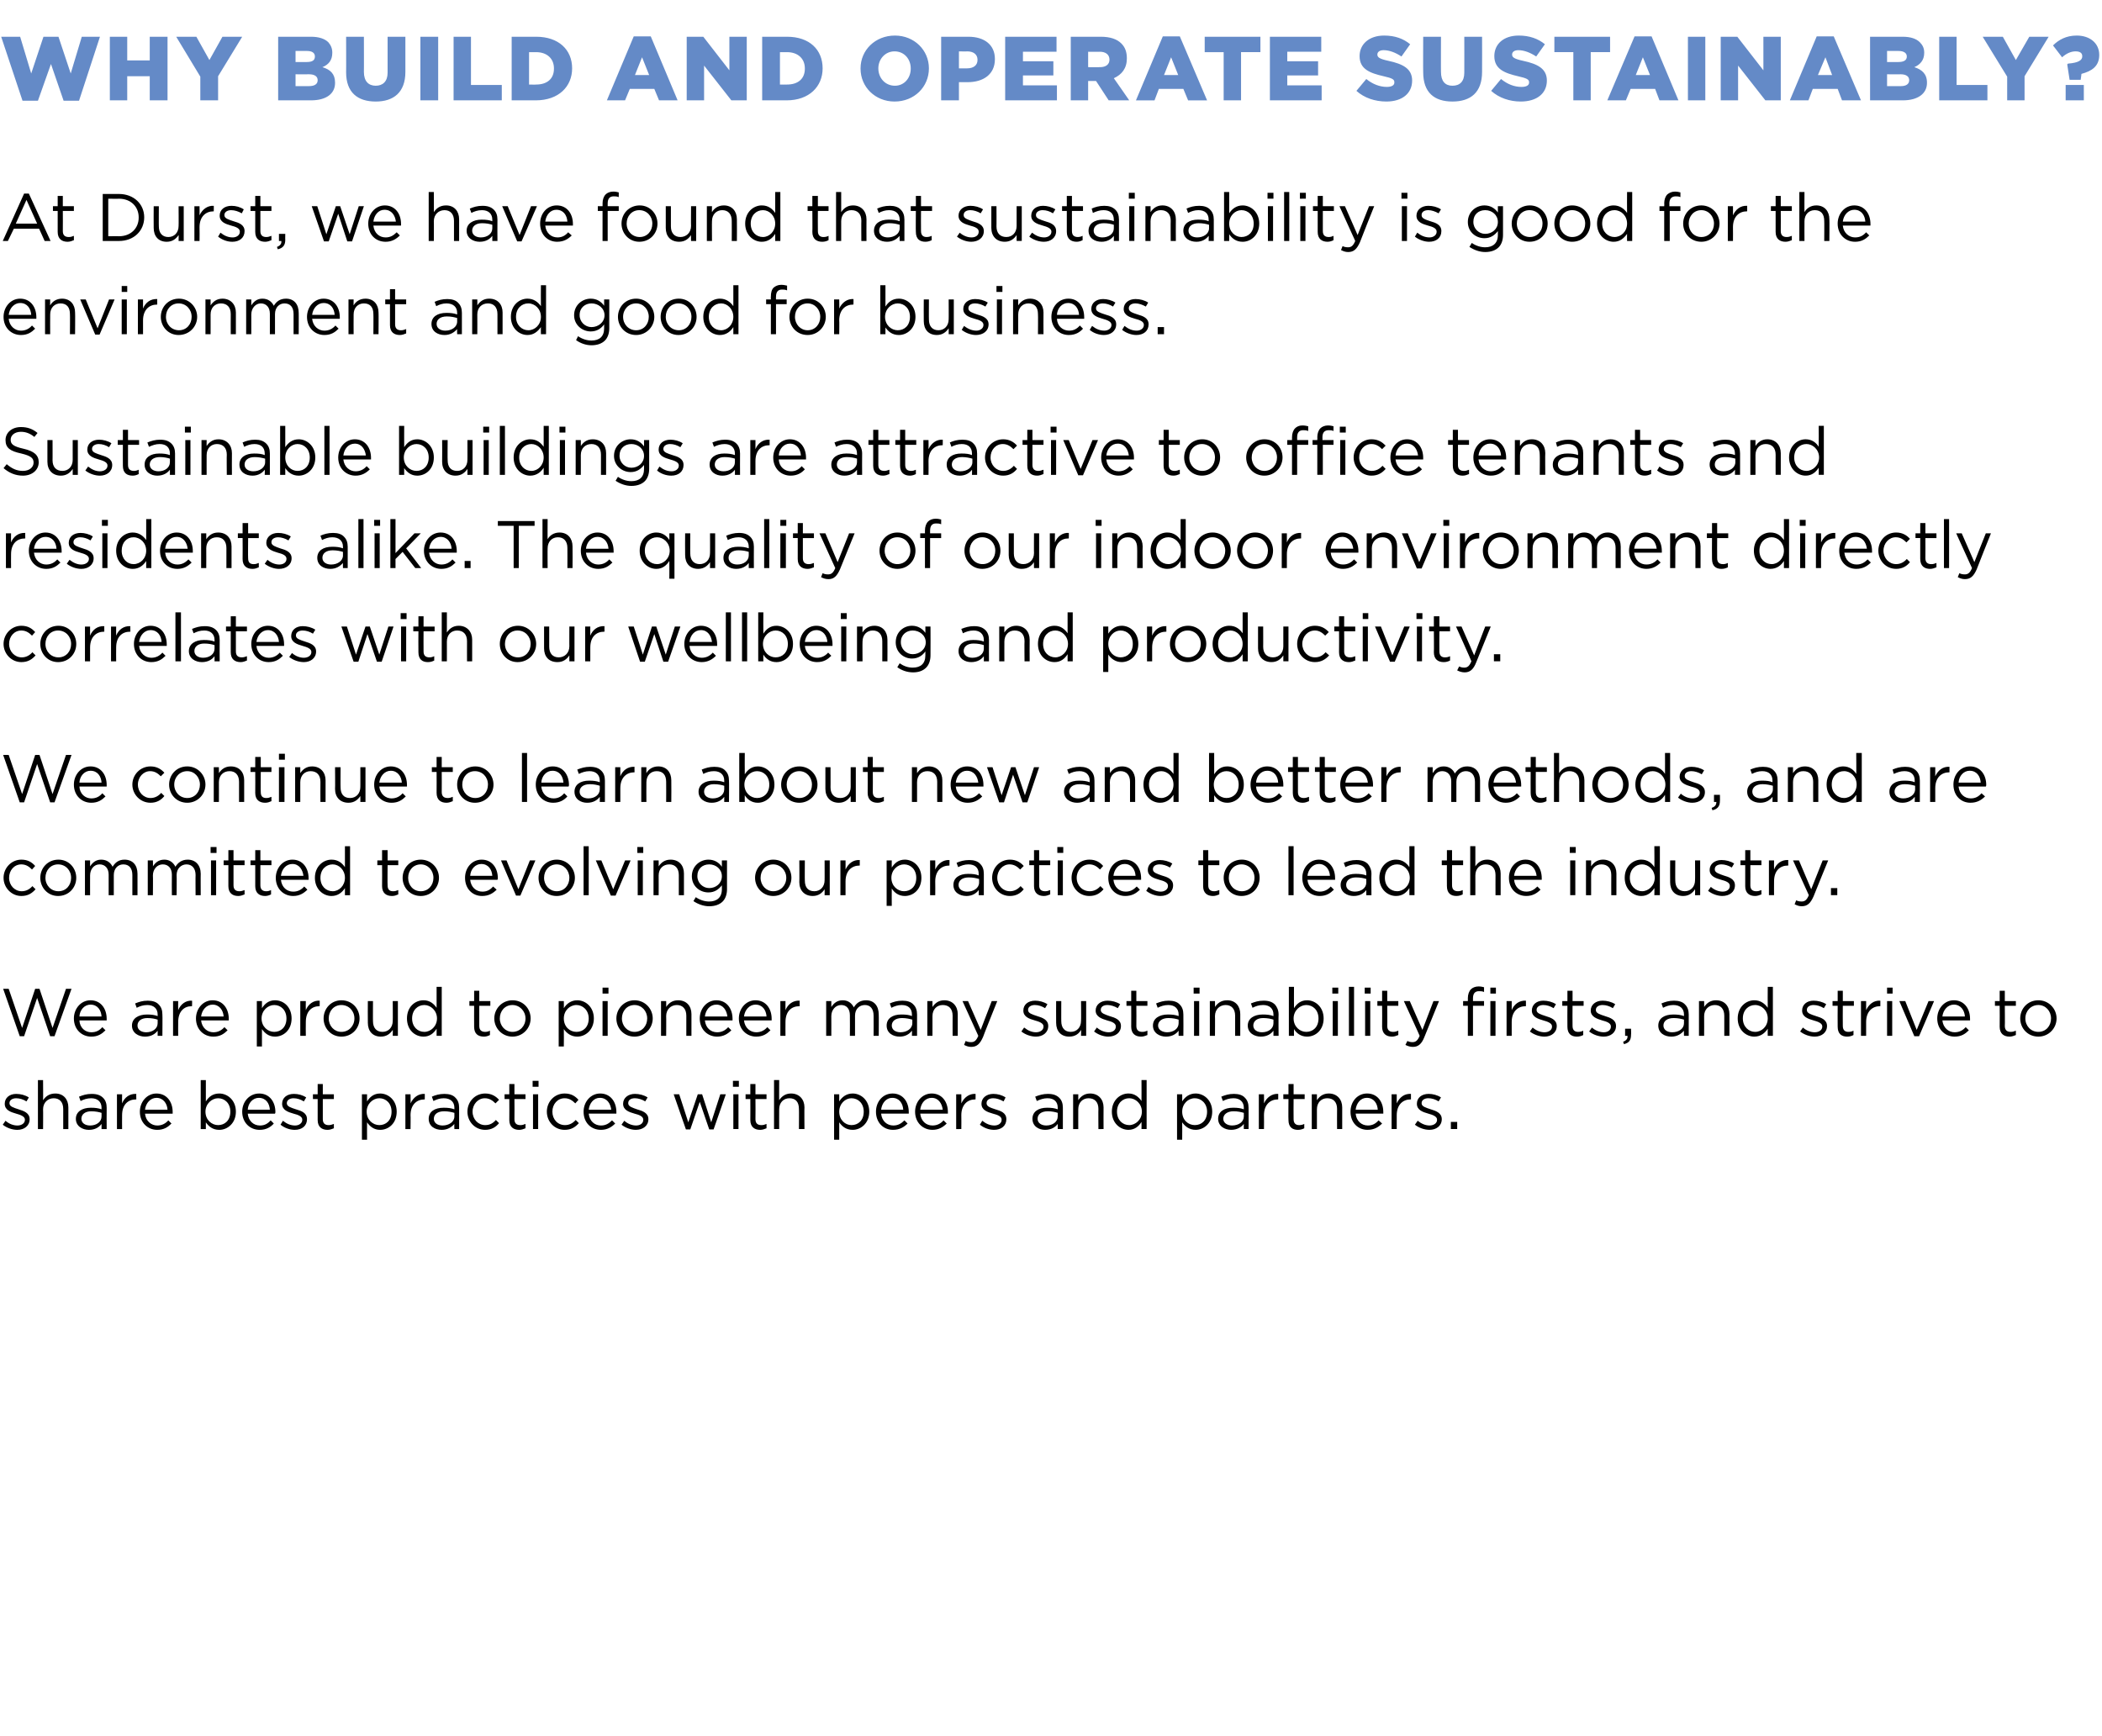 <?xml version="1.0" standalone="no"?><!DOCTYPE svg PUBLIC "-//W3C//DTD SVG 1.1//EN" "http://www.w3.org/Graphics/SVG/1.1/DTD/svg11.dtd"><svg xmlns="http://www.w3.org/2000/svg" version="1.1" width="532px" height="439.4px" viewBox="0 -7 532 439.4" style="top:-7px"><desc>Why build and operate sustainably? At Durst, we have found that sustainability is good for the environment and good f...</desc><defs/><g id="Polygon37696"><path d="m.7 277.7l.7-1c.9.8 2 1.2 3 1.2c1.1 0 1.9-.6 1.9-1.4v-.1c0-.8-1.1-1.2-2.2-1.5c-1.4-.4-2.9-.9-2.9-2.5c0-1.5 1.2-2.5 2.9-2.5c1.1 0 2.3.3 3.2.9l-.6 1c-.8-.5-1.7-.8-2.6-.8c-1 0-1.7.5-1.7 1.2v.1c0 .8 1.1 1.1 2.3 1.5c1.3.4 2.8.9 2.8 2.5c0 1.7-1.4 2.7-3.1 2.7c-1.3 0-2.7-.5-3.7-1.3zm8.9-11.3h1.3s.04 5.14 0 5.1c.6-.9 1.5-1.7 3.1-1.7c2.1 0 3.3 1.5 3.3 3.5c.02.04 0 5.5 0 5.5H16v-5.1c0-1.7-.9-2.7-2.4-2.7c-1.5 0-2.7 1.1-2.7 2.8c.04-.03 0 5 0 5H9.6v-12.4zm9.6 9.8c0-1.8 1.6-2.8 3.8-2.8c1.1 0 1.9.1 2.7.4v-.4c0-1.5-1-2.4-2.6-2.4c-1.1 0-1.9.3-2.7.7l-.4-1.1c1-.4 1.9-.7 3.2-.7c1.3 0 2.2.3 2.9 1c.6.6.9 1.4.9 2.5c-.04.03 0 5.4 0 5.4h-1.3v-1.3c-.6.8-1.6 1.5-3.2 1.5c-1.6 0-3.3-.9-3.3-2.8zm6.5-.6v-.9c-.6-.2-1.5-.4-2.6-.4c-1.6 0-2.5.8-2.5 1.9c0 1.1 1 1.7 2.2 1.7c1.6 0 2.9-.9 2.9-2.3zm3.9-5.6h1.3s-.03 2.31 0 2.3c.6-1.5 1.9-2.5 3.6-2.4c-.04-.04 0 1.4 0 1.4c0 0-.15-.03-.1 0c-2 0-3.5 1.3-3.5 4c-.03 0 0 3.5 0 3.5h-1.3V270zm5.8 4.4c0-2.5 1.8-4.6 4.2-4.6c2.6 0 4.1 2.1 4.1 4.7v.4h-7c.2 1.9 1.6 3 3.1 3c1.2 0 2.1-.5 2.8-1.3l.8.8c-.9.9-1.9 1.6-3.6 1.6c-2.4 0-4.4-1.8-4.4-4.6zm7-.5c-.1-1.6-1.1-3-2.8-3c-1.5 0-2.7 1.3-2.9 3h5.7zm9.7 3.2c-.01.02 0 1.7 0 1.7h-1.3v-12.4h1.3v5.4c.7-1.1 1.7-2 3.4-2c2.1 0 4.2 1.7 4.2 4.6c0 2.9-2.1 4.6-4.2 4.6c-1.7 0-2.7-.9-3.4-1.9zm6.2-2.7c0-2.1-1.4-3.4-3.1-3.4c-1.6 0-3.2 1.4-3.2 3.4c0 2.1 1.6 3.4 3.2 3.4c1.7 0 3.1-1.2 3.1-3.4zm3 0c0-2.5 1.8-4.6 4.3-4.6c2.6 0 4.1 2.1 4.1 4.7c0 .1 0 .2-.1.4h-6.9c.2 1.9 1.5 3 3.1 3c1.2 0 2-.5 2.7-1.3l.8.8c-.8.9-1.9 1.6-3.6 1.6c-2.4 0-4.4-1.8-4.4-4.6zm7-.5c-.1-1.6-1-3-2.8-3c-1.5 0-2.7 1.3-2.8 3h5.6zm2.7 3.8l.6-1c1 .8 2 1.2 3.1 1.2c1 0 1.8-.6 1.8-1.4v-.1c0-.8-1-1.2-2.2-1.5c-1.4-.4-2.9-.9-2.9-2.5c0-1.5 1.2-2.5 3-2.5c1.1 0 2.2.3 3.1.9l-.6 1c-.8-.5-1.7-.8-2.6-.8c-1 0-1.7.5-1.7 1.2v.1c0 .8 1.1 1.1 2.3 1.5c1.4.4 2.8.9 2.8 2.5c0 1.7-1.3 2.7-3.1 2.7c-1.3 0-2.6-.5-3.6-1.3zm9.4-1.2v-5.3h-1.2V270h1.2v-2.6h1.3v2.6h2.8v1.2h-2.8v5.1c0 1.1.6 1.5 1.5 1.5c.4 0 .8-.1 1.3-.3v1.1c-.5.2-1 .4-1.6.4c-1.4 0-2.5-.7-2.5-2.5zm11.2-6.5h1.3s-.03 1.78 0 1.8c.7-1.1 1.7-2 3.3-2c2.1 0 4.2 1.7 4.2 4.6c0 2.9-2 4.6-4.2 4.6c-1.6 0-2.6-.9-3.3-1.9c-.03.02 0 4.4 0 4.4h-1.3V270zm7.5 4.4c0-2.1-1.4-3.4-3.1-3.4c-1.6 0-3.2 1.4-3.2 3.4c0 2.1 1.6 3.4 3.2 3.4c1.7 0 3.1-1.2 3.1-3.4zm3.5-4.4h1.3s.05 2.31 0 2.3c.7-1.5 2-2.5 3.6-2.4c.03-.04 0 1.4 0 1.4c0 0-.07-.03-.1 0c-1.9 0-3.5 1.3-3.5 4c.05 0 0 3.5 0 3.5h-1.3V270zm5.9 6.2c0-1.8 1.5-2.8 3.8-2.8c1.1 0 1.9.1 2.7.4v-.4c0-1.5-1-2.4-2.7-2.4c-1 0-1.8.3-2.6.7l-.4-1.1c.9-.4 1.9-.7 3.2-.7c1.2 0 2.2.3 2.8 1c.6.6.9 1.4.9 2.5v5.4H115s-.05-1.33 0-1.3c-.7.8-1.7 1.5-3.2 1.5c-1.7 0-3.3-.9-3.3-2.8zm6.5-.6v-.9c-.7-.2-1.5-.4-2.6-.4c-1.7 0-2.6.8-2.6 1.9c0 1.1 1 1.7 2.2 1.7c1.6 0 3-.9 3-2.3zm3.3-1.2c0-2.5 1.9-4.6 4.5-4.6c1.6 0 2.7.7 3.5 1.6l-.9.9c-.7-.7-1.5-1.3-2.7-1.3c-1.7 0-3.1 1.5-3.1 3.4c0 1.9 1.4 3.4 3.2 3.4c1.2 0 2-.5 2.7-1.3l.8.8c-.8 1-1.9 1.7-3.5 1.7c-2.6 0-4.5-2.1-4.5-4.6zm10.6 2.1c.03-.03 0-5.3 0-5.3h-1.2V270h1.2v-2.6h1.3v2.6h2.8v1.2h-2.8s.04 5.1 0 5.1c0 1.1.6 1.5 1.5 1.5c.5 0 .8-.1 1.3-.3v1.1c-.5.2-1 .4-1.6.4c-1.4 0-2.5-.7-2.5-2.5zm5.9-9.9h1.5v1.5h-1.5v-1.5zm.1 3.4h1.3v8.8h-1.3V270zm3.5 4.4c0-2.5 1.9-4.6 4.5-4.6c1.7 0 2.7.7 3.5 1.6l-.8.9c-.7-.7-1.5-1.3-2.7-1.3c-1.8 0-3.1 1.5-3.1 3.4c0 1.9 1.3 3.4 3.2 3.4c1.1 0 2-.5 2.7-1.3l.8.8c-.9 1-1.9 1.7-3.6 1.7c-2.6 0-4.5-2.1-4.5-4.6zm9.3 0c0-2.5 1.8-4.6 4.2-4.6c2.6 0 4.1 2.1 4.1 4.7v.4h-7c.2 1.9 1.5 3 3.1 3c1.2 0 2-.5 2.8-1.3l.8.8c-.9.9-2 1.6-3.6 1.6c-2.5 0-4.4-1.8-4.4-4.6zm7-.5c-.2-1.6-1.1-3-2.9-3c-1.5 0-2.6 1.3-2.8 3h5.7zm2.6 3.8l.7-1c.9.8 2 1.2 3 1.2c1.1 0 1.8-.6 1.8-1.4v-.1c0-.8-1-1.2-2.2-1.5c-1.4-.4-2.9-.9-2.9-2.5c0-1.5 1.3-2.5 3-2.5c1.1 0 2.3.3 3.2.9l-.6 1c-.8-.5-1.8-.8-2.6-.8c-1.1 0-1.7.5-1.7 1.2v.1c0 .8 1.1 1.1 2.2 1.5c1.4.4 2.9.9 2.9 2.5c0 1.7-1.4 2.7-3.2 2.7c-1.2 0-2.6-.5-3.6-1.3zm13.2-7.7h1.4l2.3 7.1l2.4-7.1h1.1l2.3 7.1l2.3-7.1h1.4l-3.1 8.9h-1.1l-2.4-7l-2.4 7h-1.1l-3.1-8.9zm15-3.4h1.5v1.5h-1.5v-1.5zm.1 3.4h1.3v8.8h-1.3V270zm4.3 6.5c.03-.03 0-5.3 0-5.3h-1.2V270h1.2v-2.6h1.3v2.6h2.8v1.2h-2.8s.04 5.1 0 5.1c0 1.1.6 1.5 1.5 1.5c.5 0 .8-.1 1.3-.3v1.1c-.5.2-1 .4-1.6.4c-1.4 0-2.5-.7-2.5-2.5zm6-10.1h1.3s-.02 5.14 0 5.1c.6-.9 1.5-1.7 3-1.7c2.1 0 3.4 1.5 3.4 3.5c-.05.04 0 5.5 0 5.5h-1.4s.04-5.13 0-5.1c0-1.7-.8-2.7-2.4-2.7c-1.5 0-2.6 1.1-2.6 2.8c-.02-.03 0 5 0 5h-1.3v-12.4zm15.2 3.6h1.3s.01 1.78 0 1.8c.7-1.1 1.8-2 3.4-2c2.1 0 4.2 1.7 4.2 4.6c0 2.9-2.1 4.6-4.2 4.6c-1.7 0-2.7-.9-3.4-1.9c.01.02 0 4.4 0 4.4h-1.3V270zm7.5 4.4c0-2.1-1.4-3.4-3.1-3.4c-1.6 0-3.1 1.4-3.1 3.4c0 2.1 1.5 3.4 3.1 3.4c1.7 0 3.1-1.2 3.1-3.4zm3.1 0c0-2.5 1.7-4.6 4.2-4.6c2.6 0 4.1 2.1 4.1 4.7v.4h-7c.2 1.9 1.5 3 3.1 3c1.2 0 2-.5 2.8-1.3l.8.8c-.9.9-2 1.6-3.7 1.6c-2.4 0-4.3-1.8-4.3-4.6zm6.9-.5c-.1-1.6-1-3-2.8-3c-1.5 0-2.6 1.3-2.8 3h5.6zm3 .5c0-2.5 1.8-4.6 4.2-4.6c2.6 0 4.1 2.1 4.1 4.7v.4h-7c.2 1.9 1.5 3 3.1 3c1.2 0 2.1-.5 2.8-1.3l.8.8c-.9.9-2 1.6-3.6 1.6c-2.4 0-4.4-1.8-4.4-4.6zm7-.5c-.2-1.6-1.1-3-2.8-3c-1.6 0-2.7 1.3-2.9 3h5.7zm3.4-3.9h1.3s.04 2.31 0 2.3c.7-1.5 2-2.5 3.6-2.4c.03-.04 0 1.4 0 1.4c0 0-.07-.03-.1 0c-1.9 0-3.5 1.3-3.5 4c.04 0 0 3.5 0 3.5H242V270zm6 7.7l.6-1c1 .8 2 1.2 3.1 1.2c1 0 1.8-.6 1.8-1.4v-.1c0-.8-1-1.2-2.2-1.5c-1.4-.4-2.9-.9-2.9-2.5c0-1.5 1.3-2.5 3-2.5c1.1 0 2.2.3 3.1.9l-.5 1c-.9-.5-1.8-.8-2.6-.8c-1.1 0-1.7.5-1.7 1.2v.1c0 .8 1 1.1 2.2 1.5c1.4.4 2.8.9 2.8 2.5c0 1.7-1.3 2.7-3.1 2.7c-1.3 0-2.6-.5-3.6-1.3zm13.3-1.5c0-1.8 1.5-2.8 3.7-2.8c1.1 0 1.9.1 2.7.4v-.4c0-1.5-.9-2.4-2.6-2.4c-1 0-1.8.3-2.7.7l-.4-1.1c1-.4 2-.7 3.2-.7c1.3 0 2.2.3 2.9 1c.6.6.9 1.4.9 2.5c-.02.03 0 5.4 0 5.4h-1.3s.02-1.33 0-1.3c-.6.8-1.6 1.5-3.2 1.5c-1.6 0-3.2-.9-3.2-2.8zm6.4-.6v-.9c-.6-.2-1.5-.4-2.5-.4c-1.7 0-2.6.8-2.6 1.9c0 1.1 1 1.7 2.2 1.7c1.6 0 2.9-.9 2.9-2.3zm3.9-5.6h1.3v1.5c.6-.9 1.5-1.7 3-1.7c2.1 0 3.4 1.5 3.4 3.5c-.03.04 0 5.5 0 5.5H278s-.04-5.13 0-5.1c0-1.7-.9-2.7-2.5-2.7c-1.5 0-2.6 1.1-2.6 2.8c-.01-.03 0 5 0 5h-1.3V270zm9.8 4.4c0-2.9 2.1-4.6 4.2-4.6c1.6 0 2.6.9 3.3 1.9c.03-.01 0-5.3 0-5.3h1.3v12.4h-1.3s.03-1.77 0-1.8c-.7 1.1-1.7 2-3.3 2c-2.1 0-4.2-1.7-4.2-4.6zm7.6 0c0-2-1.6-3.4-3.2-3.4c-1.7 0-3.1 1.3-3.1 3.4c0 2.1 1.4 3.4 3.1 3.4c1.6 0 3.2-1.4 3.2-3.4zm8.9-4.4h1.3s.03 1.78 0 1.8c.7-1.1 1.8-2 3.4-2c2.1 0 4.2 1.7 4.2 4.6c0 2.9-2.1 4.6-4.2 4.6c-1.6 0-2.7-.9-3.4-1.9c.03.02 0 4.4 0 4.4h-1.3V270zm7.6 4.4c0-2.1-1.5-3.4-3.1-3.4c-1.7 0-3.2 1.4-3.2 3.4c0 2.1 1.5 3.4 3.2 3.4c1.7 0 3.1-1.2 3.1-3.4zm2.8 1.8c0-1.8 1.5-2.8 3.8-2.8c1.1 0 1.9.1 2.7.4v-.4c0-1.5-1-2.4-2.6-2.4c-1.1 0-1.9.3-2.7.7l-.4-1.1c1-.4 1.9-.7 3.2-.7c1.2 0 2.2.3 2.8 1c.6.6.9 1.4.9 2.5c.03.03 0 5.4 0 5.4h-1.2s-.03-1.33 0-1.3c-.6.8-1.7 1.5-3.2 1.5c-1.6 0-3.3-.9-3.3-2.8zm6.5-.6v-.9c-.7-.2-1.5-.4-2.6-.4c-1.6 0-2.6.8-2.6 1.9c0 1.1 1.1 1.7 2.2 1.7c1.7 0 3-.9 3-2.3zm3.8-5.6h1.3s.04 2.31 0 2.3c.7-1.5 2-2.5 3.6-2.4c.02-.04 0 1.4 0 1.4c0 0-.08-.03-.1 0c-1.9 0-3.5 1.3-3.5 4c.04 0 0 3.5 0 3.5h-1.3V270zm7.5 6.5c-.05-.03 0-5.3 0-5.3h-1.3V270h1.3v-2.6h1.3v2.6h2.8v1.2h-2.8s-.04 5.1 0 5.1c0 1.1.6 1.5 1.4 1.5c.5 0 .9-.1 1.3-.3v1.1c-.4.2-.9.4-1.6.4c-1.4 0-2.4-.7-2.4-2.5zm5.9-6.5h1.3v1.5c.6-.9 1.5-1.7 3-1.7c2.1 0 3.4 1.5 3.4 3.5c-.02.04 0 5.5 0 5.5h-1.3s-.03-5.13 0-5.1c0-1.7-.9-2.7-2.5-2.7c-1.5 0-2.6 1.1-2.6 2.8v5H332V270zm9.8 4.4c0-2.5 1.7-4.6 4.2-4.6c2.6 0 4.1 2.1 4.1 4.7v.4h-7c.2 1.9 1.5 3 3.1 3c1.2 0 2-.5 2.7-1.3l.9.8c-.9.9-2 1.6-3.7 1.6c-2.4 0-4.3-1.8-4.3-4.6zm6.9-.5c-.1-1.6-1-3-2.8-3c-1.5 0-2.6 1.3-2.8 3h5.6zm3.5-3.9h1.3v2.3c.7-1.5 1.9-2.5 3.6-2.4v1.4s-.1-.03-.1 0c-1.9 0-3.5 1.3-3.5 4v3.5h-1.3V270zm5.9 7.7l.7-1c1 .8 2 1.2 3 1.2c1.1 0 1.9-.6 1.9-1.4v-.1c0-.8-1.1-1.2-2.2-1.5c-1.4-.4-2.9-.9-2.9-2.5c0-1.5 1.2-2.5 3-2.5c1 0 2.2.3 3.1.9l-.6 1c-.8-.5-1.7-.8-2.6-.8c-1 0-1.7.5-1.7 1.2v.1c0 .8 1.1 1.1 2.3 1.5c1.3.4 2.8.9 2.8 2.5c0 1.7-1.4 2.7-3.1 2.7c-1.3 0-2.7-.5-3.7-1.3zm9.1-.7h1.6v1.8h-1.6V277z" stroke="none" fill="#000"/></g><g id="Polygon37695"><path d="m.8 243.3h1.4l3.4 9.9l3.3-9.9h1.1l3.3 9.9l3.4-9.9h1.4l-4.3 12h-1.1l-3.3-9.7l-3.3 9.7H5l-4.2-12zm17.9 7.5c0-2.5 1.8-4.6 4.2-4.6c2.6 0 4.1 2.1 4.1 4.7v.4h-6.9c.1 1.9 1.5 3 3 3c1.3 0 2.1-.5 2.8-1.3l.8.8c-.9.9-1.9 1.6-3.6 1.6c-2.4 0-4.4-1.8-4.4-4.6zm7-.5c-.1-1.6-1-3-2.8-3c-1.5 0-2.7 1.3-2.8 3h5.6zm7.7 2.3c0-1.8 1.6-2.8 3.8-2.8c1.1 0 1.9.1 2.7.4v-.4c0-1.5-1-2.4-2.6-2.4c-1.1 0-1.9.3-2.7.7l-.4-1.1c1-.4 1.9-.7 3.2-.7c1.2 0 2.2.3 2.8 1c.6.6.9 1.4.9 2.5c.05.03 0 5.4 0 5.4h-1.2v-1.3c-.6.8-1.6 1.5-3.2 1.5c-1.6 0-3.3-.9-3.3-2.8zm6.5-.6v-.9c-.6-.2-1.5-.4-2.6-.4c-1.6 0-2.5.8-2.5 1.9c0 1.1 1 1.7 2.2 1.7c1.6 0 2.9-.9 2.9-2.3zm3.9-5.6h1.3s-.04 2.31 0 2.3c.6-1.5 1.9-2.5 3.5-2.4c.05-.04 0 1.4 0 1.4c0 0-.06-.03-.1 0c-1.9 0-3.4 1.3-3.4 4c-.04 0 0 3.5 0 3.5h-1.3v-8.8zm5.8 4.4c0-2.5 1.8-4.6 4.2-4.6c2.6 0 4.1 2.1 4.1 4.7v.4h-7c.2 1.9 1.6 3 3.1 3c1.2 0 2.1-.5 2.8-1.3l.8.8c-.9.9-1.9 1.6-3.6 1.6c-2.4 0-4.4-1.8-4.4-4.6zm7-.5c-.1-1.6-1.1-3-2.8-3c-1.5 0-2.7 1.3-2.9 3h5.7zm8.4-3.9h1.3s-.02 1.78 0 1.8c.7-1.1 1.7-2 3.3-2c2.2 0 4.2 1.7 4.2 4.6c0 2.9-2 4.6-4.2 4.6c-1.6 0-2.6-.9-3.3-1.9c-.02.02 0 4.4 0 4.4H65v-11.5zm7.5 4.4c0-2.1-1.4-3.4-3.1-3.4c-1.6 0-3.2 1.4-3.2 3.4c0 2.1 1.6 3.4 3.2 3.4c1.7 0 3.1-1.2 3.1-3.4zm3.5-4.4h1.4s-.04 2.31 0 2.3c.6-1.5 1.9-2.5 3.5-2.4c.04-.04 0 1.4 0 1.4c0 0-.06-.03-.1 0c-1.9 0-3.4 1.3-3.4 4c-.04 0 0 3.5 0 3.5H76v-8.8zm5.9 4.4c0-2.5 1.9-4.6 4.5-4.6c2.7 0 4.6 2.1 4.6 4.6c0 2.5-1.9 4.6-4.6 4.6c-2.6 0-4.5-2.1-4.5-4.6zm7.8 0c0-1.9-1.4-3.4-3.3-3.4c-1.9 0-3.2 1.5-3.2 3.4c0 1.9 1.4 3.4 3.2 3.4c1.9 0 3.3-1.5 3.3-3.4zm3.4 1.1c-.04-.03 0-5.5 0-5.5h1.3s-.03 5.14 0 5.1c0 1.7.9 2.7 2.4 2.7c1.5 0 2.6-1.1 2.6-2.8c.04.04 0-5 0-5h1.3v8.8h-1.3s.04-1.53 0-1.5c-.6.9-1.5 1.7-3 1.7c-2.1 0-3.3-1.4-3.3-3.5zm9.9-1.1c0-2.9 2-4.6 4.2-4.6c1.6 0 2.6.9 3.3 1.9c.02-.01 0-5.3 0-5.3h1.3v12.4h-1.3s.02-1.77 0-1.8c-.7 1.1-1.7 2-3.3 2c-2.2 0-4.2-1.7-4.2-4.6zm7.6 0c0-2-1.6-3.4-3.2-3.4c-1.7 0-3.1 1.3-3.1 3.4c0 2.1 1.4 3.4 3.1 3.4c1.6 0 3.2-1.4 3.2-3.4zm9.4 2.1c-.03-.03 0-5.3 0-5.3h-1.2v-1.2h1.2v-2.6h1.3v2.6h2.8v1.2h-2.8s-.02 5.1 0 5.1c0 1.1.6 1.5 1.5 1.5c.4 0 .8-.1 1.2-.3v1.1c-.4.2-.9.4-1.5.4c-1.5 0-2.5-.7-2.5-2.5zm5.1-2.1c0-2.5 2-4.6 4.6-4.6c2.7 0 4.6 2.1 4.6 4.6c0 2.5-2 4.6-4.6 4.6c-2.6 0-4.6-2.1-4.6-4.6zm7.9 0c0-1.9-1.5-3.4-3.3-3.4c-1.9 0-3.2 1.5-3.2 3.4c0 1.9 1.4 3.4 3.2 3.4c1.9 0 3.3-1.5 3.3-3.4zm8.4-4.4h1.3s.04 1.78 0 1.8c.7-1.1 1.8-2 3.4-2c2.1 0 4.2 1.7 4.2 4.6c0 2.9-2.1 4.6-4.2 4.6c-1.6 0-2.7-.9-3.4-1.9c.04.02 0 4.4 0 4.4h-1.3v-11.5zm7.6 4.4c0-2.1-1.5-3.4-3.1-3.4c-1.7 0-3.2 1.4-3.2 3.4c0 2.1 1.5 3.4 3.2 3.4c1.7 0 3.1-1.2 3.1-3.4zm3.5-7.8h1.5v1.5h-1.5V243zm0 3.4h1.3v8.8h-1.3v-8.8zm3.5 4.4c0-2.5 2-4.6 4.6-4.6c2.6 0 4.6 2.1 4.6 4.6c0 2.5-2 4.6-4.6 4.6c-2.7 0-4.6-2.1-4.6-4.6zm7.8 0c0-1.9-1.4-3.4-3.2-3.4c-1.9 0-3.2 1.5-3.2 3.4c0 1.9 1.4 3.4 3.2 3.4c1.9 0 3.2-1.5 3.2-3.4zm3.5-4.4h1.3s.04 1.54 0 1.5c.6-.9 1.5-1.7 3-1.7c2.2 0 3.4 1.5 3.4 3.5v5.5h-1.3v-5.1c0-1.7-.9-2.7-2.4-2.7c-1.5 0-2.7 1.1-2.7 2.8c.04-.03 0 5 0 5h-1.3v-8.8zm9.8 4.4c0-2.5 1.8-4.6 4.2-4.6c2.6 0 4.1 2.1 4.1 4.7v.4h-7c.2 1.9 1.5 3 3.1 3c1.2 0 2.1-.5 2.8-1.3l.8.8c-.9.9-2 1.6-3.6 1.6c-2.4 0-4.4-1.8-4.4-4.6zm7-.5c-.2-1.6-1.1-3-2.8-3c-1.6 0-2.7 1.3-2.9 3h5.7zm2.9.5c0-2.5 1.8-4.6 4.2-4.6c2.6 0 4.1 2.1 4.1 4.7v.4h-7c.2 1.9 1.6 3 3.1 3c1.2 0 2.1-.5 2.8-1.3l.8.8c-.9.9-1.9 1.6-3.6 1.6c-2.4 0-4.4-1.8-4.4-4.6zm7-.5c-.1-1.6-1-3-2.8-3c-1.5 0-2.7 1.3-2.9 3h5.7zm3.5-3.9h1.3s-.03 2.31 0 2.3c.6-1.5 1.9-2.5 3.6-2.4c-.04-.04 0 1.4 0 1.4c0 0-.14-.03-.1 0c-2 0-3.5 1.3-3.5 4c-.03 0 0 3.5 0 3.5h-1.3v-8.8zm11.6 0h1.3s.02 1.49 0 1.5c.6-.9 1.4-1.7 2.9-1.7c1.4 0 2.3.8 2.8 1.8c.6-1 1.5-1.8 3.1-1.8c2 0 3.2 1.4 3.2 3.6c.04-.04 0 5.4 0 5.4h-1.3s.03-5.13 0-5.1c0-1.7-.8-2.7-2.2-2.7c-1.4 0-2.5 1-2.5 2.7c.02.03 0 5.1 0 5.1h-1.3s.03-5.17 0-5.2c0-1.6-.8-2.6-2.2-2.6c-1.4 0-2.5 1.2-2.5 2.8c.02-.02 0 5 0 5h-1.3v-8.8zm15.3 6.2c0-1.8 1.5-2.8 3.7-2.8c1.2 0 2 .1 2.7.4v-.4c0-1.5-.9-2.4-2.6-2.4c-1 0-1.8.3-2.6.7l-.4-1.1c.9-.4 1.9-.7 3.2-.7c1.2 0 2.2.3 2.8 1c.6.6.9 1.4.9 2.5v5.4h-1.3s.04-1.33 0-1.3c-.6.8-1.6 1.5-3.1 1.5c-1.7 0-3.3-.9-3.3-2.8zm6.5-.6v-.9c-.7-.2-1.6-.4-2.6-.4c-1.7 0-2.6.8-2.6 1.9c0 1.1 1 1.7 2.2 1.7c1.6 0 3-.9 3-2.3zm3.8-5.6h1.3v1.5c.6-.9 1.5-1.7 3-1.7c2.1 0 3.4 1.5 3.4 3.5v5.5h-1.3s-.02-5.13 0-5.1c0-1.7-.9-2.7-2.5-2.7c-1.5 0-2.6 1.1-2.6 2.8c.01-.03 0 5 0 5h-1.3v-8.8zm16.3 0h1.4s-3.65 9.09-3.6 9.1c-.8 1.8-1.6 2.5-3 2.5c-.7 0-1.2-.2-1.8-.5l.4-1c.4.2.8.3 1.4.3c.8 0 1.3-.4 1.8-1.6l-4-8.8h1.4l3.2 7.3l2.8-7.3zm7.5 7.7l.7-1c1 .8 2 1.2 3 1.2c1.1 0 1.9-.6 1.9-1.4v-.1c0-.8-1.1-1.2-2.2-1.5c-1.4-.4-2.9-.9-2.9-2.5c0-1.5 1.2-2.5 3-2.5c1 0 2.2.3 3.1.9l-.6 1c-.8-.5-1.7-.8-2.6-.8c-1 0-1.7.5-1.7 1.2v.1c0 .8 1.1 1.1 2.3 1.5c1.3.4 2.8.9 2.8 2.5c0 1.7-1.4 2.7-3.1 2.7c-1.3 0-2.7-.5-3.7-1.3zm8.8-2.2c-.03-.03 0-5.5 0-5.5h1.3s-.02 5.14 0 5.1c0 1.7.9 2.7 2.4 2.7c1.5 0 2.6-1.1 2.6-2.8c.05.04 0-5 0-5h1.3v8.8h-1.3s.05-1.53 0-1.5c-.5.9-1.4 1.7-3 1.7c-2.1 0-3.3-1.4-3.3-3.5zm9.6 2.2l.7-1c.9.8 2 1.2 3 1.2c1.1 0 1.8-.6 1.8-1.4v-.1c0-.8-1-1.2-2.2-1.5c-1.3-.4-2.9-.9-2.9-2.5c0-1.5 1.3-2.5 3-2.5c1.1 0 2.3.3 3.2.9l-.6 1c-.8-.5-1.8-.8-2.6-.8c-1.1 0-1.7.5-1.7 1.2v.1c0 .8 1.1 1.1 2.2 1.5c1.4.4 2.9.9 2.9 2.5c0 1.7-1.4 2.7-3.2 2.7c-1.2 0-2.6-.5-3.6-1.3zm9.4-1.2c.03-.03 0-5.3 0-5.3h-1.2v-1.2h1.2v-2.6h1.3v2.6h2.8v1.2h-2.8s.04 5.1 0 5.1c0 1.1.6 1.5 1.5 1.5c.5 0 .8-.1 1.3-.3v1.1c-.5.2-1 .4-1.6.4c-1.4 0-2.5-.7-2.5-2.5zm5.5-.3c0-1.8 1.6-2.8 3.8-2.8c1.1 0 1.9.1 2.7.4v-.4c0-1.5-1-2.4-2.6-2.4c-1.1 0-1.9.3-2.7.7l-.4-1.1c1-.4 1.9-.7 3.2-.7c1.2 0 2.2.3 2.8 1c.6.6.9 1.4.9 2.5c.04.03 0 5.4 0 5.4h-1.2s-.02-1.33 0-1.3c-.6.8-1.6 1.5-3.2 1.5c-1.6 0-3.3-.9-3.3-2.8zm6.5-.6v-.9c-.6-.2-1.5-.4-2.6-.4c-1.6 0-2.6.8-2.6 1.9c0 1.1 1.1 1.7 2.3 1.7c1.6 0 2.9-.9 2.9-2.3zm3.8-9h1.5v1.5h-1.5V243zm.1 3.4h1.3v8.8h-1.3v-8.8zm4 0h1.3s.04 1.54 0 1.5c.6-.9 1.5-1.7 3.1-1.7c2.1 0 3.3 1.5 3.3 3.5c.02.04 0 5.5 0 5.5h-1.3v-5.1c0-1.7-.9-2.7-2.4-2.7c-1.5 0-2.7 1.1-2.7 2.8c.04-.03 0 5 0 5h-1.3v-8.8zm9.6 6.2c0-1.8 1.6-2.8 3.8-2.8c1.1 0 1.9.1 2.7.4v-.4c0-1.5-1-2.4-2.6-2.4c-1.1 0-1.9.3-2.7.7l-.4-1.1c1-.4 1.9-.7 3.2-.7c1.3 0 2.2.3 2.9 1c.5.6.9 1.4.9 2.5c-.05.03 0 5.4 0 5.4h-1.3v-1.3c-.6.8-1.6 1.5-3.2 1.5c-1.6 0-3.3-.9-3.3-2.8zm6.5-.6v-.9c-.6-.2-1.5-.4-2.6-.4c-1.6 0-2.5.8-2.5 1.9c0 1.1 1 1.7 2.2 1.7c1.6 0 2.9-.9 2.9-2.3zm5.2 1.5c-.03.02 0 1.7 0 1.7h-1.3v-12.4h1.3s-.03 5.38 0 5.4c.7-1.1 1.7-2 3.3-2c2.1 0 4.2 1.7 4.2 4.6c0 2.9-2 4.6-4.2 4.6c-1.6 0-2.7-.9-3.3-1.9zm6.2-2.7c0-2.1-1.4-3.4-3.1-3.4c-1.6 0-3.2 1.4-3.2 3.4c0 2.1 1.6 3.4 3.2 3.4c1.7 0 3.1-1.2 3.1-3.4zm3.5-7.8h1.5v1.5h-1.5V243zm.1 3.4h1.3v8.8h-1.3v-8.8zm4.1-3.6h1.3v12.4h-1.3v-12.4zm4 .2h1.5v1.5h-1.5V243zm.1 3.4h1.3v8.8h-1.3v-8.8zm4.3 6.5c.04-.03 0-5.3 0-5.3h-1.2v-1.2h1.2v-2.6h1.3v2.6h2.8v1.2h-2.8s.05 5.1 0 5.1c0 1.1.6 1.5 1.5 1.5c.5 0 .8-.1 1.3-.3v1.1c-.5.2-1 .4-1.6.4c-1.4 0-2.5-.7-2.5-2.5zm13-6.5h1.4l-3.7 9.1c-.7 1.8-1.6 2.5-2.9 2.5c-.7 0-1.3-.2-1.9-.5l.5-1c.4.2.8.3 1.3.3c.8 0 1.3-.4 1.8-1.6c.04-.03-4-8.8-4-8.8h1.5l3.2 7.3l2.8-7.3zm8.7 1.2h-1.2v-1.2h1.2s.02-.74 0-.7c0-1 .3-1.8.8-2.3c.4-.4 1.1-.7 1.9-.7c.6 0 1 .1 1.4.2v1.2c-.5-.2-.8-.2-1.3-.2c-1 0-1.5.6-1.5 1.8c.02.03 0 .7 0 .7h2.8v1.2h-2.8v7.6h-1.3v-7.6zm5.7-4.6h1.4v1.5h-1.4V243zm0 3.4h1.3v8.8h-1.3v-8.8zm4.1 0h1.3v2.3c.6-1.5 1.9-2.5 3.6-2.4v1.4s-.12-.03-.1 0c-1.9 0-3.5 1.3-3.5 4v3.5h-1.3v-8.8zm5.9 7.7l.7-1c.9.8 2 1.2 3 1.2c1.1 0 1.9-.6 1.9-1.4v-.1c0-.8-1.1-1.2-2.2-1.5c-1.4-.4-2.9-.9-2.9-2.5c0-1.5 1.2-2.5 2.9-2.5c1.1 0 2.3.3 3.2.9l-.6 1c-.8-.5-1.7-.8-2.6-.8c-1 0-1.7.5-1.7 1.2v.1c0 .8 1.1 1.1 2.3 1.5c1.3.4 2.8.9 2.8 2.5c0 1.7-1.4 2.7-3.1 2.7c-1.3 0-2.7-.5-3.7-1.3zm9.5-1.2c-.04-.03 0-5.3 0-5.3h-1.3v-1.2h1.3v-2.6h1.3v2.6h2.8v1.2H398s-.04 5.1 0 5.1c0 1.1.6 1.5 1.4 1.5c.5 0 .9-.1 1.3-.3v1.1c-.4.2-.9.4-1.6.4c-1.4 0-2.4-.7-2.4-2.5zm5.5 1.2l.7-1c.9.8 2 1.2 3 1.2c1.1 0 1.8-.6 1.8-1.4v-.1c0-.8-1-1.2-2.2-1.5c-1.3-.4-2.9-.9-2.9-2.5c0-1.5 1.3-2.5 3-2.5c1.1 0 2.3.3 3.2.9l-.6 1c-.8-.5-1.7-.8-2.6-.8c-1 0-1.7.5-1.7 1.2v.1c0 .8 1.1 1.1 2.3 1.5c1.3.4 2.8.9 2.8 2.5c0 1.7-1.4 2.7-3.1 2.7c-1.3 0-2.7-.5-3.7-1.3zm8.6 2.6c.8-.3 1.2-.8 1.1-1.5h-.6v-1.8h1.5s.05 1.54 0 1.5c0 1.4-.5 2.1-1.8 2.4l-.2-.6zm8.9-4.1c0-1.8 1.5-2.8 3.8-2.8c1.1 0 1.9.1 2.7.4v-.4c0-1.5-1-2.4-2.7-2.4c-1 0-1.8.3-2.6.7l-.4-1.1c1-.4 1.9-.7 3.2-.7c1.2 0 2.2.3 2.8 1c.6.6.9 1.4.9 2.5c.02.03 0 5.4 0 5.4h-1.2s-.04-1.33 0-1.3c-.7.8-1.7 1.5-3.2 1.5c-1.7 0-3.3-.9-3.3-2.8zm6.5-.6v-.9c-.7-.2-1.5-.4-2.6-.4c-1.7 0-2.6.8-2.6 1.9c0 1.1 1 1.7 2.2 1.7c1.7 0 3-.9 3-2.3zm3.8-5.6h1.3s.03 1.54 0 1.5c.6-.9 1.5-1.7 3-1.7c2.2 0 3.4 1.5 3.4 3.5v5.5h-1.3v-5.1c0-1.7-.9-2.7-2.4-2.7c-1.5 0-2.7 1.1-2.7 2.8c.03-.03 0 5 0 5H430v-8.8zm9.8 4.4c0-2.9 2.1-4.6 4.2-4.6c1.6 0 2.7.9 3.4 1.9c-.04-.01 0-5.3 0-5.3h1.3v12.4h-1.3s-.04-1.77 0-1.8c-.7 1.1-1.8 2-3.4 2c-2.1 0-4.2-1.7-4.2-4.6zm7.6 0c0-2-1.5-3.4-3.2-3.4c-1.7 0-3.1 1.3-3.1 3.4c0 2.1 1.5 3.4 3.1 3.4c1.7 0 3.2-1.4 3.2-3.4zm8.2 3.3l.7-1c.9.8 2 1.2 3 1.2c1.1 0 1.9-.6 1.9-1.4v-.1c0-.8-1.1-1.2-2.2-1.5c-1.4-.4-2.9-.9-2.9-2.5c0-1.5 1.2-2.5 2.9-2.5c1.1 0 2.3.3 3.2.9l-.6 1c-.8-.5-1.7-.8-2.6-.8c-1 0-1.7.5-1.7 1.2v.1c0 .8 1.1 1.1 2.3 1.5c1.3.4 2.8.9 2.8 2.5c0 1.7-1.4 2.7-3.1 2.7c-1.3 0-2.7-.5-3.7-1.3zm9.5-1.2c-.04-.03 0-5.3 0-5.3h-1.3v-1.2h1.3v-2.6h1.3v2.6h2.8v1.2h-2.8s-.04 5.1 0 5.1c0 1.1.6 1.5 1.4 1.5c.5 0 .9-.1 1.3-.3v1.1c-.4.2-.9.4-1.6.4c-1.4 0-2.4-.7-2.4-2.5zm5.9-6.5h1.3v2.3c.7-1.5 1.9-2.5 3.6-2.4v1.4s-.11-.03-.1 0c-1.9 0-3.5 1.3-3.5 4v3.5H471v-8.8zm6.6-3.4h1.4v1.5h-1.4V243zm0 3.4h1.3v8.8h-1.3v-8.8zm3.1 0h1.5l2.9 7.3l3-7.3h1.4l-3.8 8.9h-1.2l-3.8-8.9zm9.6 4.4c0-2.5 1.8-4.6 4.2-4.6c2.6 0 4.1 2.1 4.1 4.7v.4h-7c.2 1.9 1.6 3 3.1 3c1.2 0 2.1-.5 2.8-1.3l.8.8c-.9.9-1.9 1.6-3.6 1.6c-2.4 0-4.4-1.8-4.4-4.6zm7-.5c-.1-1.6-1.1-3-2.8-3c-1.5 0-2.7 1.3-2.9 3h5.7zm8.8 2.6c.04-.03 0-5.3 0-5.3h-1.2v-1.2h1.2v-2.6h1.3v2.6h2.8v1.2h-2.8s.05 5.1 0 5.1c0 1.1.6 1.5 1.5 1.5c.5 0 .8-.1 1.3-.3v1.1c-.5.2-1 .4-1.6.4c-1.4 0-2.5-.7-2.5-2.5zm5.2-2.1c0-2.5 1.9-4.6 4.6-4.6c2.6 0 4.6 2.1 4.6 4.6c0 2.5-2 4.6-4.6 4.6c-2.7 0-4.6-2.1-4.6-4.6zm7.8 0c0-1.9-1.4-3.4-3.2-3.4c-1.9 0-3.3 1.5-3.3 3.4c0 1.9 1.4 3.4 3.3 3.4c1.9 0 3.2-1.5 3.2-3.4z" stroke="none" fill="#000"/></g><g id="Polygon37694"><path d="m.9 215.2c0-2.5 2-4.6 4.5-4.6c1.7 0 2.7.7 3.5 1.6l-.8.9c-.7-.7-1.5-1.3-2.7-1.3c-1.8 0-3.1 1.5-3.1 3.4c0 1.9 1.4 3.4 3.2 3.4c1.1 0 2-.5 2.7-1.3l.8.8c-.9 1-1.9 1.7-3.6 1.7c-2.5 0-4.5-2.1-4.5-4.6zm9.3 0c0-2.5 1.9-4.6 4.6-4.6c2.6 0 4.5 2.1 4.5 4.6c0 2.5-1.9 4.6-4.6 4.6c-2.6 0-4.5-2.1-4.5-4.6zm7.8 0c0-1.9-1.4-3.4-3.3-3.4c-1.9 0-3.2 1.5-3.2 3.4c0 1.9 1.4 3.4 3.3 3.4c1.9 0 3.2-1.5 3.2-3.4zm3.5-4.4h1.3v1.5c.6-.9 1.4-1.7 2.8-1.7c1.5 0 2.4.8 2.9 1.8c.6-1 1.5-1.8 3-1.8c2.1 0 3.3 1.4 3.3 3.6v5.4h-1.3v-5.1c0-1.7-.8-2.7-2.3-2.7c-1.3 0-2.4 1-2.4 2.7v5.1h-1.3v-5.2c0-1.6-.9-2.6-2.3-2.6c-1.4 0-2.4 1.2-2.4 2.8c-.01-.02 0 5 0 5h-1.3v-8.8zm15.9 0h1.3s.05 1.49 0 1.5c.6-.9 1.4-1.7 2.9-1.7c1.4 0 2.3.8 2.8 1.8c.6-1 1.6-1.8 3.1-1.8c2 0 3.3 1.4 3.3 3.6c-.03-.04 0 5.4 0 5.4h-1.3s-.04-5.13 0-5.1c0-1.7-.9-2.7-2.3-2.7c-1.3 0-2.5 1-2.5 2.7c.05.03 0 5.1 0 5.1h-1.2s-.04-5.17 0-5.2c0-1.6-.9-2.6-2.3-2.6c-1.4 0-2.5 1.2-2.5 2.8c.05-.02 0 5 0 5h-1.3v-8.8zm15.9-3.4h1.5v1.5h-1.5v-1.5zm.1 3.4h1.3v8.8h-1.3v-8.8zm4.4 6.5V212h-1.2v-1.2h1.2v-2.6h1.3v2.6h2.8v1.2h-2.8v5.1c0 1.1.6 1.5 1.5 1.5c.4 0 .8-.1 1.3-.3v1.1c-.5.2-1 .4-1.6.4c-1.4 0-2.5-.7-2.5-2.5zm6.8 0c-.02-.03 0-5.3 0-5.3h-1.2v-1.2h1.2v-2.6h1.3v2.6h2.8v1.2h-2.8v5.1c0 1.1.6 1.5 1.5 1.5c.4 0 .8-.1 1.2-.3v1.1c-.4.2-.9.4-1.5.4c-1.4 0-2.5-.7-2.5-2.5zm5.2-2.1c0-2.5 1.8-4.6 4.2-4.6c2.6 0 4.1 2.1 4.1 4.7v.4h-7c.2 1.9 1.5 3 3.1 3c1.2 0 2.1-.5 2.8-1.3l.8.8c-.9.9-2 1.6-3.6 1.6c-2.4 0-4.4-1.8-4.4-4.6zm7-.5c-.2-1.6-1.1-3-2.8-3c-1.6 0-2.7 1.3-2.9 3h5.7zm2.9.5c0-2.9 2.1-4.6 4.2-4.6c1.7 0 2.7.9 3.4 1.9v-5.3h1.3v12.4h-1.3s-.01-1.77 0-1.8c-.7 1.1-1.8 2-3.4 2c-2.1 0-4.2-1.7-4.2-4.6zm7.6 0c0-2-1.5-3.4-3.1-3.4c-1.7 0-3.1 1.3-3.1 3.4c0 2.1 1.4 3.4 3.1 3.4c1.6 0 3.1-1.4 3.1-3.4zm9.4 2.1c.04-.03 0-5.3 0-5.3h-1.2v-1.2h1.2v-2.6h1.4v2.6h2.7v1.2h-2.7s-.05 5.1 0 5.1c0 1.1.5 1.5 1.4 1.5c.5 0 .8-.1 1.3-.3v1.1c-.5.2-.9.4-1.6.4c-1.4 0-2.5-.7-2.5-2.5zm5.2-2.1c0-2.5 1.9-4.6 4.6-4.6c2.6 0 4.6 2.1 4.6 4.6c0 2.5-2 4.6-4.6 4.6c-2.7 0-4.6-2.1-4.6-4.6zm7.8 0c0-1.9-1.4-3.4-3.2-3.4c-1.9 0-3.2 1.5-3.2 3.4c0 1.9 1.3 3.4 3.2 3.4c1.9 0 3.2-1.5 3.2-3.4zm8 0c0-2.5 1.7-4.6 4.2-4.6c2.6 0 4.1 2.1 4.1 4.7c0 .1 0 .2-.1.4H119c.2 1.9 1.5 3 3.1 3c1.2 0 2-.5 2.7-1.3l.9.8c-.9.9-2 1.6-3.7 1.6c-2.4 0-4.3-1.8-4.3-4.6zm6.9-.5c-.1-1.6-1-3-2.8-3c-1.5 0-2.7 1.3-2.8 3h5.6zm2.2-3.9h1.4l3 7.3l2.9-7.3h1.4l-3.8 8.9h-1.1l-3.8-8.9zm9.5 4.4c0-2.5 2-4.6 4.6-4.6c2.6 0 4.6 2.1 4.6 4.6c0 2.5-2 4.6-4.6 4.6c-2.7 0-4.6-2.1-4.6-4.6zm7.8 0c0-1.9-1.4-3.4-3.2-3.4c-1.9 0-3.2 1.5-3.2 3.4c0 1.9 1.4 3.4 3.2 3.4c1.9 0 3.2-1.5 3.2-3.4zm3.6-8h1.3v12.4h-1.3v-12.4zm3.1 3.6h1.4l3 7.3l3-7.3h1.4l-3.8 8.9h-1.2l-3.8-8.9zm10.5-3.4h1.5v1.5h-1.5v-1.5zm.1 3.4h1.3v8.8h-1.3v-8.8zm4 0h1.3s.02 1.54 0 1.5c.6-.9 1.5-1.7 3-1.7c2.2 0 3.4 1.5 3.4 3.5v5.5h-1.3v-5.1c0-1.7-.9-2.7-2.4-2.7c-1.6 0-2.7 1.1-2.7 2.8c.02-.03 0 5 0 5h-1.3v-8.8zm10.1 10.3l.6-1c1 .7 2.2 1.1 3.4 1.1c1.9 0 3.2-1 3.2-3.1v-1c-.8 1-1.8 1.8-3.4 1.8c-2.2 0-4.2-1.6-4.2-4.1c0-2.6 2.1-4.2 4.2-4.2c1.6 0 2.7.8 3.4 1.8v-1.6h1.3v7.3c0 1.3-.4 2.4-1.1 3.1c-.8.8-2 1.2-3.4 1.2c-1.4 0-2.8-.5-4-1.3zm7.2-6.3c0-1.8-1.5-3-3.2-3c-1.7 0-3 1.1-3 2.9v.1c0 1.7 1.4 3 3 3c1.7 0 3.2-1.2 3.2-3zm8.4.4c0-2.5 2-4.6 4.6-4.6c2.7 0 4.6 2.1 4.6 4.6c0 2.5-2 4.6-4.6 4.6c-2.6 0-4.6-2.1-4.6-4.6zm7.9 0c0-1.9-1.5-3.4-3.3-3.4c-1.9 0-3.2 1.5-3.2 3.4c0 1.9 1.4 3.4 3.2 3.4c1.9 0 3.3-1.5 3.3-3.4zm3.3 1.1c.05-.03 0-5.5 0-5.5h1.4s-.04 5.14 0 5.1c0 1.7.8 2.7 2.4 2.7c1.5 0 2.6-1.1 2.6-2.8c.02.04 0-5 0-5h1.3v8.8h-1.3s.02-1.53 0-1.5c-.6.9-1.5 1.7-3 1.7c-2.1 0-3.4-1.4-3.4-3.5zm10.4-5.5h1.3s.02 2.31 0 2.3c.7-1.5 1.9-2.5 3.6-2.4v1.4s-.09-.03-.1 0c-1.9 0-3.5 1.3-3.5 4c.02 0 0 3.5 0 3.5h-1.3v-8.8zm11.7 0h1.3s-.03 1.78 0 1.8c.7-1.1 1.7-2 3.3-2c2.1 0 4.2 1.7 4.2 4.6c0 2.9-2 4.6-4.2 4.6c-1.6 0-2.7-.9-3.3-1.9c-.03.02 0 4.4 0 4.4h-1.3v-11.5zm7.5 4.4c0-2.1-1.4-3.4-3.1-3.4c-1.6 0-3.2 1.4-3.2 3.4c0 2.1 1.6 3.4 3.2 3.4c1.7 0 3.1-1.2 3.1-3.4zm3.5-4.4h1.3s.04 2.31 0 2.3c.7-1.5 2-2.5 3.6-2.4c.03-.04 0 1.4 0 1.4c0 0-.07-.03-.1 0c-1.9 0-3.5 1.3-3.5 4c.04 0 0 3.5 0 3.5h-1.3v-8.8zm5.9 6.2c0-1.8 1.5-2.8 3.7-2.8c1.2 0 2 .1 2.7.4v-.4c0-1.5-.9-2.4-2.6-2.4c-1 0-1.8.3-2.6.7l-.4-1.1c.9-.4 1.9-.7 3.2-.7c1.2 0 2.2.3 2.8 1c.6.6.9 1.4.9 2.5v5.4h-1.3s.05-1.33 0-1.3c-.6.8-1.6 1.5-3.1 1.5c-1.7 0-3.3-.9-3.3-2.8zm6.5-.6v-.9c-.7-.2-1.5-.4-2.6-.4c-1.7 0-2.6.8-2.6 1.9c0 1.1 1 1.7 2.2 1.7c1.6 0 3-.9 3-2.3zm3.3-1.2c0-2.5 1.9-4.6 4.5-4.6c1.6 0 2.7.7 3.5 1.6l-.9.9c-.7-.7-1.5-1.3-2.7-1.3c-1.7 0-3.1 1.5-3.1 3.4c0 1.9 1.4 3.4 3.2 3.4c1.1 0 2-.5 2.7-1.3l.8.8c-.8 1-1.9 1.7-3.5 1.7c-2.6 0-4.5-2.1-4.5-4.6zm10.6 2.1c.02-.03 0-5.3 0-5.3h-1.2v-1.2h1.2v-2.6h1.3v2.6h2.8v1.2H263s.03 5.1 0 5.1c0 1.1.6 1.5 1.5 1.5c.5 0 .8-.1 1.3-.3v1.1c-.5.2-1 .4-1.6.4c-1.4 0-2.5-.7-2.5-2.5zm5.9-9.9h1.5v1.5h-1.5v-1.5zm.1 3.4h1.3v8.8h-1.3v-8.8zm3.5 4.4c0-2.5 1.9-4.6 4.5-4.6c1.7 0 2.7.7 3.5 1.6l-.8.9c-.7-.7-1.5-1.3-2.7-1.3c-1.8 0-3.2 1.5-3.2 3.4c0 1.9 1.4 3.4 3.3 3.4c1.1 0 2-.5 2.7-1.3l.8.8c-.9 1-1.9 1.7-3.6 1.7c-2.6 0-4.5-2.1-4.5-4.6zm9.3 0c0-2.5 1.7-4.6 4.2-4.6c2.6 0 4.1 2.1 4.1 4.7v.4h-7c.2 1.9 1.5 3 3.1 3c1.2 0 2-.5 2.8-1.3l.8.8c-.9.9-2 1.6-3.7 1.6c-2.4 0-4.3-1.8-4.3-4.6zm6.9-.5c-.1-1.6-1-3-2.8-3c-1.5 0-2.6 1.3-2.8 3h5.6zm2.7 3.8l.6-1c1 .8 2.1 1.2 3.1 1.2c1 0 1.8-.6 1.8-1.4v-.1c0-.8-1-1.2-2.2-1.5c-1.4-.4-2.9-.9-2.9-2.5c0-1.5 1.3-2.5 3-2.5c1.1 0 2.3.3 3.2.9l-.6 1c-.8-.5-1.8-.8-2.6-.8c-1.1 0-1.7.5-1.7 1.2v.1c0 .8 1.1 1.1 2.2 1.5c1.4.4 2.9.9 2.9 2.5c0 1.7-1.4 2.7-3.2 2.7c-1.2 0-2.6-.5-3.6-1.3zm14.4-1.2V212h-1.2v-1.2h1.2v-2.6h1.3v2.6h2.8v1.2h-2.8v5.1c0 1.1.6 1.5 1.5 1.5c.4 0 .8-.1 1.3-.3v1.1c-.5.2-1 .4-1.6.4c-1.4 0-2.5-.7-2.5-2.5zm5.2-2.1c0-2.5 1.9-4.6 4.6-4.6c2.6 0 4.5 2.1 4.5 4.6c0 2.5-1.9 4.6-4.6 4.6c-2.6 0-4.5-2.1-4.5-4.6zm7.8 0c0-1.9-1.4-3.4-3.3-3.4c-1.9 0-3.2 1.5-3.2 3.4c0 1.9 1.4 3.4 3.3 3.4c1.9 0 3.2-1.5 3.2-3.4zm8.6-8h1.3v12.4h-1.3v-12.4zm3.5 8c0-2.5 1.8-4.6 4.2-4.6c2.6 0 4.1 2.1 4.1 4.7v.4h-7c.2 1.9 1.6 3 3.1 3c1.2 0 2.1-.5 2.8-1.3l.8.8c-.9.9-1.9 1.6-3.6 1.6c-2.4 0-4.4-1.8-4.4-4.6zm7-.5c-.1-1.6-1.1-3-2.8-3c-1.5 0-2.7 1.3-2.9 3h5.7zm2.7 2.3c0-1.8 1.6-2.8 3.8-2.8c1.1 0 1.9.1 2.7.4v-.4c0-1.5-1-2.4-2.6-2.4c-1.1 0-1.9.3-2.7.7l-.4-1.1c1-.4 1.9-.7 3.2-.7c1.3 0 2.2.3 2.9 1c.5.6.9 1.4.9 2.5c-.05.03 0 5.4 0 5.4h-1.3v-1.3c-.6.8-1.6 1.5-3.2 1.5c-1.6 0-3.3-.9-3.3-2.8zm6.5-.6v-.9c-.6-.2-1.5-.4-2.6-.4c-1.6 0-2.5.8-2.5 1.9c0 1.1 1 1.7 2.2 1.7c1.6 0 2.9-.9 2.9-2.3zm3.3-1.2c0-2.9 2.1-4.6 4.2-4.6c1.7 0 2.7.9 3.4 1.9v-5.3h1.3v12.4h-1.3s.01-1.77 0-1.8c-.7 1.1-1.7 2-3.4 2c-2.1 0-4.2-1.7-4.2-4.6zm7.7 0c0-2-1.6-3.4-3.2-3.4c-1.7 0-3.1 1.3-3.1 3.4c0 2.1 1.4 3.4 3.1 3.4c1.6 0 3.2-1.4 3.2-3.4zm9.4 2.1c-.04-.03 0-5.3 0-5.3h-1.3v-1.2h1.3v-2.6h1.3v2.6h2.8v1.2h-2.8s-.03 5.1 0 5.1c0 1.1.6 1.5 1.5 1.5c.4 0 .8-.1 1.2-.3v1.1c-.4.2-.9.4-1.6.4c-1.4 0-2.4-.7-2.4-2.5zm5.9-10.1h1.3v5.1c.6-.9 1.5-1.7 3-1.7c2.1 0 3.4 1.5 3.4 3.5v5.5h-1.3s-.02-5.13 0-5.1c0-1.7-.9-2.7-2.5-2.7c-1.5 0-2.6 1.1-2.6 2.8c.01-.03 0 5 0 5h-1.3v-12.4zm9.8 8c0-2.5 1.7-4.6 4.2-4.6c2.6 0 4.1 2.1 4.1 4.7v.4h-7c.2 1.9 1.5 3 3.1 3c1.2 0 2-.5 2.8-1.3l.8.8c-.9.9-2 1.6-3.6 1.6c-2.5 0-4.4-1.8-4.4-4.6zm7-.5c-.2-1.6-1.1-3-2.9-3c-1.5 0-2.6 1.3-2.8 3h5.7zm8.4-7.3h1.5v1.5h-1.5v-1.5zm.1 3.4h1.3v8.8h-1.3v-8.8zm4 0h1.3v1.5c.6-.9 1.5-1.7 3-1.7c2.1 0 3.4 1.5 3.4 3.5v5.5h-1.3s-.02-5.13 0-5.1c0-1.7-.9-2.7-2.5-2.7c-1.5 0-2.6 1.1-2.6 2.8c.01-.03 0 5 0 5h-1.3v-8.8zm9.8 4.4c0-2.9 2.1-4.6 4.2-4.6c1.6 0 2.7.9 3.3 1.9c.05-.01 0-5.3 0-5.3h1.4v12.4h-1.4s.05-1.77 0-1.8c-.7 1.1-1.7 2-3.3 2c-2.1 0-4.2-1.7-4.2-4.6zm7.6 0c0-2-1.6-3.4-3.2-3.4c-1.7 0-3.1 1.3-3.1 3.4c0 2.1 1.5 3.4 3.1 3.4c1.6 0 3.2-1.4 3.2-3.4zm3.9 1.1c-.03-.03 0-5.5 0-5.5h1.3s-.03 5.14 0 5.1c0 1.7.9 2.7 2.4 2.7c1.5 0 2.6-1.1 2.6-2.8c.04.04 0-5 0-5h1.3v8.8H429s.04-1.53 0-1.5c-.6.9-1.5 1.7-3 1.7c-2.1 0-3.3-1.4-3.3-3.5zm9.6 2.2l.7-1c.9.8 2 1.2 3 1.2c1.1 0 1.8-.6 1.8-1.4v-.1c0-.8-1-1.2-2.2-1.5c-1.4-.4-2.9-.9-2.9-2.5c0-1.5 1.3-2.5 3-2.5c1.1 0 2.3.3 3.2.9l-.6 1c-.8-.5-1.8-.8-2.6-.8c-1.1 0-1.7.5-1.7 1.2v.1c0 .8 1.1 1.1 2.2 1.5c1.4.4 2.9.9 2.9 2.5c0 1.7-1.4 2.7-3.2 2.7c-1.2 0-2.6-.5-3.6-1.3zm9.4-1.2c.02-.03 0-5.3 0-5.3h-1.2v-1.2h1.2v-2.6h1.3v2.6h2.8v1.2H443s.03 5.1 0 5.1c0 1.1.6 1.5 1.5 1.5c.5 0 .8-.1 1.3-.3v1.1c-.5.2-1 .4-1.6.4c-1.4 0-2.5-.7-2.5-2.5zm6-6.5h1.3s-.03 2.31 0 2.3c.6-1.5 1.9-2.5 3.6-2.4c-.04-.04 0 1.4 0 1.4c0 0-.14-.03-.1 0c-2 0-3.5 1.3-3.5 4c-.03 0 0 3.5 0 3.5h-1.3v-8.8zm13.6 0h1.4s-3.73 9.09-3.7 9.1c-.8 1.8-1.6 2.5-3 2.5c-.7 0-1.2-.2-1.8-.5l.4-1c.4.2.8.3 1.4.3c.8 0 1.3-.4 1.8-1.6c0-.03-4-8.8-4-8.8h1.5l3.1 7.3l2.9-7.3zm2.1 7h1.6v1.8h-1.6v-1.8z" stroke="none" fill="#000"/></g><g id="Polygon37693"><path d="m.8 184.1h1.4l3.4 9.9l3.3-9.9h1.1l3.3 9.9l3.4-9.9h1.4l-4.3 12h-1.1l-3.3-9.7l-3.3 9.7H5l-4.2-12zm17.9 7.5c0-2.5 1.8-4.6 4.2-4.6c2.6 0 4.1 2.1 4.1 4.7v.4h-6.9c.1 1.9 1.5 3 3 3c1.3 0 2.1-.5 2.8-1.3l.8.8c-.9.9-1.9 1.6-3.6 1.6c-2.4 0-4.4-1.8-4.4-4.6zm7-.5c-.1-1.6-1-3-2.8-3c-1.5 0-2.7 1.3-2.8 3h5.6zm7.8.5c0-2.5 2-4.6 4.6-4.6c1.6 0 2.7.7 3.5 1.6l-.9.9c-.7-.7-1.5-1.3-2.7-1.3c-1.7 0-3.1 1.5-3.1 3.4c0 1.9 1.4 3.4 3.2 3.4c1.1 0 2-.5 2.7-1.3l.8.8c-.8 1-1.9 1.7-3.5 1.7c-2.6 0-4.6-2.1-4.6-4.6zm9.3 0c0-2.5 1.9-4.6 4.6-4.6c2.6 0 4.6 2.1 4.6 4.6c0 2.5-2 4.6-4.6 4.6c-2.7 0-4.6-2.1-4.6-4.6zm7.8 0c0-1.9-1.4-3.4-3.2-3.4c-1.9 0-3.3 1.5-3.3 3.4c0 1.9 1.4 3.4 3.3 3.4c1.9 0 3.2-1.5 3.2-3.4zm3.5-4.4h1.3s.02 1.54 0 1.5c.6-.9 1.5-1.7 3-1.7c2.2 0 3.4 1.5 3.4 3.5v5.5h-1.3v-5.1c0-1.7-.9-2.7-2.4-2.7c-1.6 0-2.7 1.1-2.7 2.8c.02-.03 0 5 0 5h-1.3v-8.8zm10.5 6.5c.04-.03 0-5.3 0-5.3h-1.2v-1.2h1.2v-2.6h1.4v2.6h2.7v1.2H66s-.05 5.1 0 5.1c0 1.1.5 1.5 1.4 1.5c.5 0 .8-.1 1.3-.3v1.1c-.5.2-.9.4-1.6.4c-1.4 0-2.5-.7-2.5-2.5zm6-9.9h1.5v1.5h-1.5v-1.5zm0 3.4h1.4v8.8h-1.4v-8.8zm4.1 0h1.3v1.5c.6-.9 1.5-1.7 3-1.7c2.1 0 3.4 1.5 3.4 3.5c-.02.04 0 5.5 0 5.5h-1.3s-.03-5.13 0-5.1c0-1.7-.9-2.7-2.5-2.7c-1.5 0-2.6 1.1-2.6 2.8v5h-1.3v-8.8zm10.1 5.5c.05-.03 0-5.5 0-5.5h1.4s-.04 5.14 0 5.1c0 1.7.8 2.7 2.4 2.7c1.5 0 2.6-1.1 2.6-2.8c.02.04 0-5 0-5h1.3v8.8h-1.3s.02-1.53 0-1.5c-.6.9-1.5 1.7-3 1.7c-2.1 0-3.4-1.4-3.4-3.5zm9.9-1.1c0-2.5 1.8-4.6 4.2-4.6c2.6 0 4.1 2.1 4.1 4.7v.4h-7c.2 1.9 1.6 3 3.1 3c1.2 0 2.1-.5 2.8-1.3l.8.8c-.9.9-1.9 1.6-3.6 1.6c-2.4 0-4.4-1.8-4.4-4.6zm7-.5c-.1-1.6-1.1-3-2.8-3c-1.5 0-2.7 1.3-2.9 3h5.7zm8.8 2.6c.03-.03 0-5.3 0-5.3h-1.2v-1.2h1.2v-2.6h1.3v2.6h2.8v1.2h-2.8s.03 5.1 0 5.1c0 1.1.6 1.5 1.5 1.5c.5 0 .8-.1 1.3-.3v1.1c-.5.2-1 .4-1.6.4c-1.4 0-2.5-.7-2.5-2.5zm5.2-2.1c0-2.5 1.9-4.6 4.6-4.6c2.6 0 4.6 2.1 4.6 4.6c0 2.5-2 4.6-4.7 4.6c-2.6 0-4.5-2.1-4.5-4.6zm7.8 0c0-1.9-1.4-3.4-3.3-3.4c-1.9 0-3.2 1.5-3.2 3.4c0 1.9 1.4 3.4 3.3 3.4c1.9 0 3.2-1.5 3.2-3.4zm8.6-8h1.3V196h-1.3v-12.4zm3.5 8c0-2.5 1.8-4.6 4.3-4.6c2.6 0 4.1 2.1 4.1 4.7c0 .1 0 .2-.1.4H137c.2 1.9 1.5 3 3.1 3c1.2 0 2-.5 2.7-1.3l.8.8c-.8.9-1.9 1.6-3.6 1.6c-2.4 0-4.4-1.8-4.4-4.6zm7-.5c-.1-1.6-1-3-2.8-3c-1.5 0-2.7 1.3-2.8 3h5.6zm2.8 2.3c0-1.8 1.5-2.8 3.7-2.8c1.1 0 1.9.1 2.7.4v-.4c0-1.5-1-2.4-2.6-2.4c-1 0-1.9.3-2.7.7l-.4-1.1c1-.4 2-.7 3.2-.7c1.3 0 2.2.3 2.9 1c.6.6.9 1.4.9 2.5c-.02.03 0 5.4 0 5.4h-1.3s.02-1.33 0-1.3c-.6.8-1.6 1.5-3.2 1.5c-1.6 0-3.2-.9-3.2-2.8zm6.4-.6v-.9c-.6-.2-1.5-.4-2.5-.4c-1.7 0-2.6.8-2.6 1.9c0 1.1 1 1.7 2.2 1.7c1.6 0 2.9-.9 2.9-2.3zm3.9-5.6h1.3v2.3c.6-1.5 1.9-2.5 3.6-2.4c-.03-.04 0 1.4 0 1.4c0 0-.13-.03-.1 0c-1.9 0-3.5 1.3-3.5 4v3.5h-1.3v-8.8zm6.6 0h1.3s-.03 1.54 0 1.5c.5-.9 1.5-1.7 3-1.7c2.1 0 3.3 1.5 3.3 3.5c.04.04 0 5.5 0 5.5h-1.3s.03-5.13 0-5.1c0-1.7-.8-2.7-2.4-2.7c-1.5 0-2.6 1.1-2.6 2.8c-.03-.03 0 5 0 5h-1.3v-8.8zm14.5 6.2c0-1.8 1.6-2.8 3.8-2.8c1.1 0 1.9.1 2.7.4v-.4c0-1.5-1-2.4-2.6-2.4c-1.1 0-1.9.3-2.7.7l-.4-1.1c1-.4 1.9-.7 3.2-.7c1.2 0 2.2.3 2.8 1c.6.6.9 1.4.9 2.5c.05.03 0 5.4 0 5.4h-1.2v-1.3c-.6.8-1.6 1.5-3.2 1.5c-1.6 0-3.3-.9-3.3-2.8zm6.5-.6v-.9c-.6-.2-1.5-.4-2.6-.4c-1.6 0-2.5.8-2.5 1.9c0 1.1 1 1.7 2.2 1.7c1.6 0 2.9-.9 2.9-2.3zm5.2 1.5c-.04.02 0 1.7 0 1.7h-1.4v-12.4h1.4s-.04 5.38 0 5.4c.7-1.1 1.7-2 3.3-2c2.1 0 4.2 1.7 4.2 4.6c0 2.9-2.1 4.6-4.2 4.6c-1.6 0-2.7-.9-3.3-1.9zm6.2-2.7c0-2.1-1.4-3.4-3.1-3.4c-1.6 0-3.2 1.4-3.2 3.4c0 2.1 1.6 3.4 3.2 3.4c1.7 0 3.1-1.2 3.1-3.4zm3 0c0-2.5 1.9-4.6 4.6-4.6c2.6 0 4.6 2.1 4.6 4.6c0 2.5-2 4.6-4.6 4.6c-2.7 0-4.6-2.1-4.6-4.6zm7.8 0c0-1.9-1.4-3.4-3.2-3.4c-1.9 0-3.2 1.5-3.2 3.4c0 1.9 1.3 3.4 3.2 3.4c1.9 0 3.2-1.5 3.2-3.4zm3.4 1.1c.02-.03 0-5.5 0-5.5h1.3s.02 5.14 0 5.1c0 1.7.9 2.7 2.5 2.7c1.5 0 2.6-1.1 2.6-2.8c-.01.04 0-5 0-5h1.3v8.8h-1.3v-1.5c-.6.9-1.5 1.7-3 1.7c-2.1 0-3.4-1.4-3.4-3.5zm10.7 1c.03-.03 0-5.3 0-5.3h-1.2v-1.2h1.2v-2.6h1.3v2.6h2.8v1.2h-2.8s.04 5.1 0 5.1c0 1.1.6 1.5 1.5 1.5c.5 0 .8-.1 1.3-.3v1.1c-.5.2-1 .4-1.6.4c-1.4 0-2.5-.7-2.5-2.5zm11.2-6.5h1.3v1.5c.6-.9 1.5-1.7 3-1.7c2.1 0 3.4 1.5 3.4 3.5v5.5h-1.3s-.02-5.13 0-5.1c0-1.7-.9-2.7-2.5-2.7c-1.5 0-2.6 1.1-2.6 2.8c.01-.03 0 5 0 5h-1.3v-8.8zm9.8 4.4c0-2.5 1.7-4.6 4.2-4.6c2.6 0 4.1 2.1 4.1 4.7v.4h-7c.2 1.9 1.5 3 3.1 3c1.2 0 2-.5 2.8-1.3l.8.8c-.9.9-2 1.6-3.7 1.6c-2.4 0-4.3-1.8-4.3-4.6zm7-.5c-.2-1.6-1.1-3-2.9-3c-1.5 0-2.6 1.3-2.8 3h5.7zm2.2-3.9h1.4l2.3 7.1l2.4-7.1h1.1l2.4 7.1l2.3-7.1h1.3l-3 8.9h-1.2l-2.4-7l-2.3 7h-1.2l-3.1-8.9zm19.5 6.2c0-1.8 1.5-2.8 3.8-2.8c1.1 0 1.9.1 2.7.4v-.4c0-1.5-1-2.4-2.6-2.4c-1.1 0-1.9.3-2.7.7l-.4-1.1c1-.4 1.9-.7 3.2-.7c1.2 0 2.2.3 2.8 1c.6.6.9 1.4.9 2.5c.04.03 0 5.4 0 5.4h-1.2s-.02-1.33 0-1.3c-.6.8-1.7 1.5-3.2 1.5c-1.6 0-3.3-.9-3.3-2.8zm6.5-.6v-.9c-.7-.2-1.5-.4-2.6-.4c-1.6 0-2.6.8-2.6 1.9c0 1.1 1.1 1.7 2.3 1.7c1.6 0 2.9-.9 2.9-2.3zm3.8-5.6h1.3s.05 1.54 0 1.5c.6-.9 1.5-1.7 3.1-1.7c2.1 0 3.3 1.5 3.3 3.5c.02.04 0 5.5 0 5.5H286v-5.1c0-1.7-.9-2.7-2.4-2.7c-1.5 0-2.7 1.1-2.7 2.8c.05-.03 0 5 0 5h-1.3v-8.8zm9.8 4.4c0-2.9 2.1-4.6 4.2-4.6c1.6 0 2.7.9 3.4 1.9c-.02-.01 0-5.3 0-5.3h1.3V196H297s-.02-1.77 0-1.8c-.7 1.1-1.8 2-3.4 2c-2.1 0-4.2-1.7-4.2-4.6zm7.6 0c0-2-1.5-3.4-3.1-3.4c-1.7 0-3.1 1.3-3.1 3.4c0 2.1 1.4 3.4 3.1 3.4c1.6 0 3.1-1.4 3.1-3.4zm10.3 2.7c-.02.02 0 1.7 0 1.7H306v-12.4h1.3s-.02 5.38 0 5.4c.7-1.1 1.7-2 3.3-2c2.2 0 4.2 1.7 4.2 4.6c0 2.9-2 4.6-4.2 4.6c-1.6 0-2.6-.9-3.3-1.9zm6.2-2.7c0-2.1-1.4-3.4-3.1-3.4c-1.6 0-3.2 1.4-3.2 3.4c0 2.1 1.6 3.4 3.2 3.4c1.7 0 3.1-1.2 3.1-3.4zm3 0c0-2.5 1.8-4.6 4.2-4.6c2.6 0 4.1 2.1 4.1 4.7v.4h-6.9c.1 1.9 1.5 3 3.1 3c1.2 0 2-.5 2.7-1.3l.8.8c-.8.9-1.9 1.6-3.6 1.6c-2.4 0-4.4-1.8-4.4-4.6zm7-.5c-.1-1.6-1-3-2.8-3c-1.5 0-2.7 1.3-2.8 3h5.6zm3.7 2.6v-5.3H326v-1.2h1.2v-2.6h1.3v2.6h2.8v1.2h-2.8v5.1c0 1.1.6 1.5 1.5 1.5c.4 0 .8-.1 1.3-.3v1.1c-.5.2-1 .4-1.6.4c-1.4 0-2.5-.7-2.5-2.5zm6.8 0c-.02-.03 0-5.3 0-5.3h-1.2v-1.2h1.2v-2.6h1.3v2.6h2.8v1.2h-2.8v5.1c0 1.1.6 1.5 1.5 1.5c.4 0 .8-.1 1.2-.3v1.1c-.4.2-.9.4-1.5.4c-1.5 0-2.5-.7-2.5-2.5zm5.2-2.1c0-2.5 1.8-4.6 4.2-4.6c2.6 0 4.1 2.1 4.1 4.7v.4h-7c.2 1.9 1.5 3 3.1 3c1.2 0 2.1-.5 2.8-1.3l.8.8c-.9.9-2 1.6-3.6 1.6c-2.5 0-4.4-1.8-4.4-4.6zm7-.5c-.2-1.6-1.1-3-2.8-3c-1.6 0-2.7 1.3-2.9 3h5.7zm3.4-3.9h1.3s.03 2.31 0 2.3c.7-1.5 2-2.5 3.6-2.4c.02-.04 0 1.4 0 1.4c0 0-.08-.03-.1 0c-1.9 0-3.5 1.3-3.5 4c.03 0 0 3.5 0 3.5h-1.3v-8.8zm11.7 0h1.3s-.02 1.49 0 1.5c.6-.9 1.3-1.7 2.8-1.7c1.4 0 2.4.8 2.8 1.8c.7-1 1.6-1.8 3.1-1.8c2.1 0 3.3 1.4 3.3 3.6v5.4h-1.3v-5.1c0-1.7-.9-2.7-2.3-2.7c-1.3 0-2.4 1-2.4 2.7c-.02.03 0 5.1 0 5.1h-1.3s-.02-5.17 0-5.2c0-1.6-.9-2.6-2.3-2.6c-1.4 0-2.4 1.2-2.4 2.8c-.02-.02 0 5 0 5h-1.3v-8.8zm15.4 4.4c0-2.5 1.8-4.6 4.2-4.6c2.6 0 4.1 2.1 4.1 4.7v.4h-7c.2 1.9 1.6 3 3.1 3c1.2 0 2.1-.5 2.8-1.3l.8.8c-.9.9-2 1.6-3.6 1.6c-2.4 0-4.4-1.8-4.4-4.6zm7-.5c-.2-1.6-1.1-3-2.8-3c-1.6 0-2.7 1.3-2.9 3h5.7zm3.7 2.6c-.04-.03 0-5.3 0-5.3h-1.3v-1.2h1.3v-2.6h1.3v2.6h2.8v1.2h-2.8s-.03 5.1 0 5.1c0 1.1.6 1.5 1.4 1.5c.5 0 .9-.1 1.3-.3v1.1c-.4.2-.9.4-1.6.4c-1.4 0-2.4-.7-2.4-2.5zm5.9-10.1h1.3v5.1c.6-.9 1.5-1.7 3-1.7c2.1 0 3.4 1.5 3.4 3.5c-.02.04 0 5.5 0 5.5h-1.3s-.03-5.13 0-5.1c0-1.7-.9-2.7-2.5-2.7c-1.5 0-2.6 1.1-2.6 2.8c.01-.03 0 5 0 5h-1.3v-12.4zm9.7 8c0-2.5 2-4.6 4.6-4.6c2.7 0 4.6 2.1 4.6 4.6c0 2.5-2 4.6-4.6 4.6c-2.7 0-4.6-2.1-4.6-4.6zm7.8 0c0-1.9-1.4-3.4-3.2-3.4c-1.9 0-3.2 1.5-3.2 3.4c0 1.9 1.4 3.4 3.2 3.4c1.9 0 3.2-1.5 3.2-3.4zm3.1 0c0-2.9 2.1-4.6 4.2-4.6c1.6 0 2.7.9 3.3 1.9c.03-.01 0-5.3 0-5.3h1.3V196h-1.3s.03-1.77 0-1.8c-.7 1.1-1.7 2-3.3 2c-2.1 0-4.2-1.7-4.2-4.6zm7.6 0c0-2-1.6-3.4-3.2-3.4c-1.7 0-3.1 1.3-3.1 3.4c0 2.1 1.4 3.4 3.1 3.4c1.6 0 3.2-1.4 3.2-3.4zm3.2 3.3l.7-1c.9.8 2 1.2 3 1.2c1.1 0 1.8-.6 1.8-1.4v-.1c0-.8-1-1.2-2.2-1.5c-1.3-.4-2.9-.9-2.9-2.5c0-1.5 1.3-2.5 3-2.5c1.1 0 2.3.3 3.2.9l-.6 1c-.8-.5-1.8-.8-2.6-.8c-1.1 0-1.7.5-1.7 1.2v.1c0 .8 1.1 1.1 2.2 1.5c1.4.4 2.9.9 2.9 2.5c0 1.7-1.4 2.7-3.2 2.7c-1.2 0-2.6-.5-3.6-1.3zm8.5 2.6c.9-.3 1.2-.8 1.2-1.5h-.6v-1.8h1.5s.03 1.54 0 1.5c0 1.4-.6 2.1-1.9 2.4l-.2-.6zm9-4.1c0-1.8 1.5-2.8 3.7-2.8c1.2 0 2 .1 2.7.4v-.4c0-1.5-.9-2.4-2.6-2.4c-1 0-1.8.3-2.6.7l-.4-1.1c.9-.4 1.9-.7 3.2-.7c1.2 0 2.2.3 2.8 1c.6.6.9 1.4.9 2.5v5.4h-1.3s.04-1.33 0-1.3c-.6.8-1.6 1.5-3.1 1.5c-1.7 0-3.3-.9-3.3-2.8zm6.5-.6v-.9c-.7-.2-1.6-.4-2.6-.4c-1.7 0-2.6.8-2.6 1.9c0 1.1 1 1.7 2.2 1.7c1.6 0 3-.9 3-2.3zm3.8-5.6h1.3v1.5c.6-.9 1.5-1.7 3-1.7c2.1 0 3.4 1.5 3.4 3.5v5.5h-1.3s-.02-5.13 0-5.1c0-1.7-.9-2.7-2.5-2.7c-1.5 0-2.6 1.1-2.6 2.8c.01-.03 0 5 0 5h-1.3v-8.8zm9.8 4.4c0-2.9 2.1-4.6 4.2-4.6c1.6 0 2.7.9 3.3 1.9c.05-.01 0-5.3 0-5.3h1.4V196h-1.4s.05-1.77 0-1.8c-.7 1.1-1.7 2-3.3 2c-2.1 0-4.2-1.7-4.2-4.6zm7.6 0c0-2-1.5-3.4-3.2-3.4c-1.7 0-3.1 1.3-3.1 3.4c0 2.1 1.5 3.4 3.1 3.4c1.7 0 3.2-1.4 3.2-3.4zm8.3 1.8c0-1.8 1.5-2.8 3.7-2.8c1.2 0 2 .1 2.7.4v-.4c0-1.5-.9-2.4-2.6-2.4c-1 0-1.8.3-2.7.7l-.3-1.1c.9-.4 1.9-.7 3.2-.7c1.2 0 2.1.3 2.8 1c.6.6.9 1.4.9 2.5v5.4h-1.3s.04-1.33 0-1.3c-.6.8-1.6 1.5-3.1 1.5c-1.7 0-3.3-.9-3.3-2.8zm6.5-.6v-.9c-.7-.2-1.6-.4-2.6-.4c-1.7 0-2.6.8-2.6 1.9c0 1.1 1 1.7 2.2 1.7c1.6 0 3-.9 3-2.3zm3.8-5.6h1.3v2.3c.7-1.5 1.9-2.5 3.6-2.4v1.4s-.11-.03-.1 0c-1.9 0-3.5 1.3-3.5 4v3.5h-1.3v-8.8zm5.9 4.4c0-2.5 1.7-4.6 4.2-4.6c2.6 0 4.1 2.1 4.1 4.7c0 .1 0 .2-.1.4h-6.9c.2 1.9 1.5 3 3.1 3c1.2 0 2-.5 2.7-1.3l.9.8c-.9.9-2 1.6-3.7 1.6c-2.4 0-4.3-1.8-4.3-4.6zm6.9-.5c-.1-1.6-1-3-2.8-3c-1.5 0-2.7 1.3-2.8 3h5.6z" stroke="none" fill="#000"/></g><g id="Polygon37692"><path d="m.9 156c0-2.5 2-4.6 4.5-4.6c1.7 0 2.7.7 3.5 1.6l-.8.9c-.7-.7-1.5-1.3-2.7-1.3c-1.8 0-3.1 1.5-3.1 3.4c0 1.9 1.4 3.4 3.2 3.4c1.1 0 2-.5 2.7-1.3l.8.8c-.9 1-1.9 1.7-3.6 1.7c-2.5 0-4.5-2.1-4.5-4.6zm9.3 0c0-2.5 1.9-4.6 4.6-4.6c2.6 0 4.5 2.1 4.5 4.6c0 2.5-1.9 4.6-4.6 4.6c-2.6 0-4.5-2.1-4.5-4.6zm7.8 0c0-1.9-1.4-3.4-3.3-3.4c-1.9 0-3.2 1.5-3.2 3.4c0 1.9 1.4 3.4 3.3 3.4c1.9 0 3.2-1.5 3.2-3.4zm3.5-4.4h1.3v2.3c.6-1.5 1.9-2.5 3.6-2.4c-.02-.04 0 1.4 0 1.4c0 0-.12-.03-.1 0c-1.9 0-3.5 1.3-3.5 4v3.5h-1.3v-8.8zm6.6 0h1.3s-.03 2.31 0 2.3c.6-1.5 1.9-2.5 3.6-2.4c-.04-.04 0 1.4 0 1.4c0 0-.14-.03-.1 0c-2 0-3.5 1.3-3.5 4c-.03 0 0 3.5 0 3.5h-1.3v-8.8zm5.8 4.4c0-2.5 1.8-4.6 4.2-4.6c2.6 0 4.1 2.1 4.1 4.7v.4h-7c.2 1.9 1.6 3 3.1 3c1.2 0 2.1-.5 2.8-1.3l.8.8c-.9.9-1.9 1.6-3.6 1.6c-2.4 0-4.4-1.8-4.4-4.6zm7-.5c-.1-1.6-1-3-2.8-3c-1.5 0-2.7 1.3-2.9 3h5.7zm3.5-7.5h1.4v12.4h-1.4V148zm3.4 9.8c0-1.8 1.6-2.8 3.8-2.8c1.1 0 1.9.1 2.7.4v-.4c0-1.5-1-2.4-2.6-2.4c-1.1 0-1.9.3-2.7.7l-.4-1.1c1-.4 1.9-.7 3.2-.7c1.3 0 2.2.3 2.9 1c.6.6.9 1.4.9 2.5c-.04.03 0 5.4 0 5.4h-1.3v-1.3c-.6.8-1.6 1.5-3.2 1.5c-1.6 0-3.3-.9-3.3-2.8zm6.5-.6v-.9c-.6-.2-1.5-.4-2.6-.4c-1.6 0-2.5.8-2.5 1.9c0 1.1 1 1.7 2.2 1.7c1.6 0 2.9-.9 2.9-2.3zm4.1.9v-5.3h-1.2v-1.2h1.2V149h1.3v2.6h2.8v1.2h-2.8v5.1c0 1.1.6 1.5 1.5 1.5c.4 0 .8-.1 1.3-.3v1.1c-.5.2-1 .4-1.6.4c-1.4 0-2.5-.7-2.5-2.5zm5.2-2.1c0-2.5 1.8-4.6 4.2-4.6c2.6 0 4.1 2.1 4.1 4.7v.4h-7c.2 1.9 1.6 3 3.1 3c1.2 0 2.1-.5 2.8-1.3l.8.8c-.9.9-1.9 1.6-3.6 1.6c-2.4 0-4.4-1.8-4.4-4.6zm7-.5c-.1-1.6-1.1-3-2.8-3c-1.5 0-2.7 1.3-2.9 3h5.7zm2.6 3.8l.7-1c.9.8 2 1.2 3 1.2c1.1 0 1.9-.6 1.9-1.4v-.1c0-.8-1.1-1.2-2.2-1.5c-1.4-.4-2.9-.9-2.9-2.5c0-1.5 1.2-2.5 2.9-2.5c1.1 0 2.3.3 3.2.9l-.6 1c-.8-.5-1.7-.8-2.6-.8c-1 0-1.7.5-1.7 1.2v.1c0 .8 1.1 1.1 2.3 1.5c1.3.4 2.8.9 2.8 2.5c0 1.7-1.4 2.7-3.1 2.7c-1.3 0-2.7-.5-3.7-1.3zm13.2-7.7h1.4l2.3 7.1l2.4-7.1h1.1l2.4 7.1l2.3-7.1h1.3l-3 8.9h-1.2l-2.4-7l-2.3 7h-1.2l-3.1-8.9zm15-3.4h1.5v1.5h-1.5v-1.5zm.1 3.4h1.3v8.8h-1.3v-8.8zm4.4 6.5c-.04-.03 0-5.3 0-5.3h-1.3v-1.2h1.3V149h1.3v2.6h2.8v1.2h-2.8s-.03 5.1 0 5.1c0 1.1.6 1.5 1.5 1.5c.4 0 .8-.1 1.2-.3v1.1c-.4.2-.9.4-1.6.4c-1.4 0-2.4-.7-2.4-2.5zm5.9-10.1h1.3v5.1c.6-.9 1.5-1.7 3-1.7c2.1 0 3.4 1.5 3.4 3.5v5.5h-1.3s-.02-5.13 0-5.1c0-1.7-.9-2.7-2.5-2.7c-1.5 0-2.6 1.1-2.6 2.8c.01-.03 0 5 0 5h-1.3V148zm14.7 8c0-2.5 1.9-4.6 4.6-4.6c2.6 0 4.6 2.1 4.6 4.6c0 2.5-2 4.6-4.7 4.6c-2.6 0-4.5-2.1-4.5-4.6zm7.8 0c0-1.9-1.4-3.4-3.3-3.4c-1.9 0-3.2 1.5-3.2 3.4c0 1.9 1.4 3.4 3.3 3.4c1.9 0 3.2-1.5 3.2-3.4zm3.4 1.1v-5.5h1.3v5.1c0 1.7.9 2.7 2.4 2.7c1.5 0 2.7-1.1 2.7-2.8c-.02.04 0-5 0-5h1.3v8.8h-1.3s-.02-1.53 0-1.5c-.6.9-1.5 1.7-3 1.7c-2.2 0-3.4-1.4-3.4-3.5zm10.4-5.5h1.3s-.02 2.31 0 2.3c.6-1.5 1.9-2.5 3.6-2.4c-.03-.04 0 1.4 0 1.4c0 0-.14-.03-.1 0c-2 0-3.5 1.3-3.5 4c-.02 0 0 3.5 0 3.5h-1.3v-8.8zm10.9 0h1.4l2.3 7.1l2.3-7.1h1.1l2.4 7.1l2.3-7.1h1.4l-3.1 8.9h-1.2l-2.3-7l-2.4 7H162l-3-8.9zm14.2 4.4c0-2.5 1.8-4.6 4.2-4.6c2.6 0 4.1 2.1 4.1 4.7v.4h-7c.2 1.9 1.5 3 3.1 3c1.2 0 2.1-.5 2.8-1.3l.8.8c-.9.9-2 1.6-3.6 1.6c-2.4 0-4.4-1.8-4.4-4.6zm7-.5c-.2-1.6-1.1-3-2.8-3c-1.6 0-2.7 1.3-2.9 3h5.7zm3.5-7.5h1.3v12.4h-1.3V148zm4.1 0h1.3v12.4h-1.3V148zm5.4 10.7c-.04.02 0 1.7 0 1.7h-1.3V148h1.3s-.04 5.38 0 5.4c.7-1.1 1.7-2 3.3-2c2.1 0 4.2 1.7 4.2 4.6c0 2.9-2 4.6-4.2 4.6c-1.6 0-2.7-.9-3.3-1.9zm6.2-2.7c0-2.1-1.4-3.4-3.1-3.4c-1.6 0-3.2 1.4-3.2 3.4c0 2.1 1.6 3.4 3.2 3.4c1.7 0 3.1-1.2 3.1-3.4zm3 0c0-2.5 1.8-4.6 4.2-4.6c2.6 0 4.1 2.1 4.1 4.7v.4h-7c.2 1.9 1.6 3 3.1 3c1.2 0 2.1-.5 2.8-1.3l.8.8c-.9.9-1.9 1.6-3.6 1.6c-2.4 0-4.4-1.8-4.4-4.6zm7-.5c-.1-1.6-1.1-3-2.8-3c-1.5 0-2.7 1.3-2.9 3h5.7zm3.4-7.3h1.5v1.5h-1.5v-1.5zm.1 3.4h1.3v8.8h-1.3v-8.8zm4 0h1.4s-.04 1.54 0 1.5c.5-.9 1.5-1.7 3-1.7c2.1 0 3.3 1.5 3.3 3.5c.03.04 0 5.5 0 5.5h-1.3s.02-5.13 0-5.1c0-1.7-.9-2.7-2.4-2.7c-1.5 0-2.6 1.1-2.6 2.8c-.04-.03 0 5 0 5h-1.4v-8.8zm10.2 10.3l.6-1c1 .7 2.1 1.1 3.3 1.1c2 0 3.2-1 3.2-3.1v-1c-.7 1-1.8 1.8-3.4 1.8c-2.1 0-4.1-1.6-4.1-4.1c0-2.6 2-4.2 4.1-4.2c1.6 0 2.7.8 3.4 1.8c.03-.01 0-1.6 0-1.6h1.3s.03 7.27 0 7.3c0 1.3-.4 2.4-1.1 3.1c-.8.8-1.9 1.2-3.3 1.2c-1.5 0-2.9-.5-4-1.3zm7.2-6.3c0-1.8-1.6-3-3.3-3c-1.6 0-3 1.1-3 2.9v.1c0 1.7 1.4 3 3 3c1.7 0 3.3-1.2 3.3-3zm8.3 2.2c0-1.8 1.5-2.8 3.7-2.8c1.1 0 1.9.1 2.7.4v-.4c0-1.5-1-2.4-2.6-2.4c-1 0-1.9.3-2.7.7l-.4-1.1c1-.4 2-.7 3.2-.7c1.3 0 2.2.3 2.9 1c.6.6.9 1.4.9 2.5c-.03.03 0 5.4 0 5.4H249s.02-1.33 0-1.3c-.6.8-1.6 1.5-3.2 1.5c-1.6 0-3.2-.9-3.2-2.8zm6.4-.6v-.9c-.6-.2-1.5-.4-2.6-.4c-1.6 0-2.5.8-2.5 1.9c0 1.1 1 1.7 2.2 1.7c1.6 0 2.9-.9 2.9-2.3zm3.9-5.6h1.3s-.02 1.54 0 1.5c.6-.9 1.5-1.7 3-1.7c2.1 0 3.4 1.5 3.4 3.5c-.04.04 0 5.5 0 5.5h-1.3s-.05-5.13 0-5.1c0-1.7-.9-2.7-2.5-2.7c-1.5 0-2.6 1.1-2.6 2.8c-.02-.03 0 5 0 5h-1.3v-8.8zm9.8 4.4c0-2.9 2-4.6 4.2-4.6c1.6 0 2.6.9 3.3 1.9c.02-.01 0-5.3 0-5.3h1.3v12.4h-1.3s.02-1.77 0-1.8c-.7 1.1-1.7 2-3.3 2c-2.2 0-4.2-1.7-4.2-4.6zm7.6 0c0-2-1.6-3.4-3.2-3.4c-1.7 0-3.1 1.3-3.1 3.4c0 2.1 1.4 3.4 3.1 3.4c1.6 0 3.2-1.4 3.2-3.4zm8.9-4.4h1.3s.02 1.78 0 1.8c.7-1.1 1.8-2 3.4-2c2.1 0 4.2 1.7 4.2 4.6c0 2.9-2.1 4.6-4.2 4.6c-1.6 0-2.7-.9-3.4-1.9c.02.02 0 4.4 0 4.4h-1.3v-11.5zm7.5 4.4c0-2.1-1.4-3.4-3.1-3.4c-1.6 0-3.1 1.4-3.1 3.4c0 2.1 1.5 3.4 3.1 3.4c1.7 0 3.1-1.2 3.1-3.4zm3.6-4.4h1.3v2.3c.6-1.5 1.9-2.5 3.6-2.4c-.02-.04 0 1.4 0 1.4c0 0-.12-.03-.1 0c-1.9 0-3.5 1.3-3.5 4v3.5h-1.3v-8.8zm5.8 4.4c0-2.5 1.9-4.6 4.6-4.6c2.6 0 4.6 2.1 4.6 4.6c0 2.5-2 4.6-4.7 4.6c-2.6 0-4.5-2.1-4.5-4.6zm7.8 0c0-1.9-1.4-3.4-3.3-3.4c-1.9 0-3.2 1.5-3.2 3.4c0 1.9 1.4 3.4 3.3 3.4c1.9 0 3.2-1.5 3.2-3.4zm3 0c0-2.9 2.1-4.6 4.2-4.6c1.7 0 2.7.9 3.4 1.9V148h1.3v12.4h-1.3s-.01-1.77 0-1.8c-.7 1.1-1.8 2-3.4 2c-2.1 0-4.2-1.7-4.2-4.6zm7.6 0c0-2-1.5-3.4-3.1-3.4c-1.7 0-3.1 1.3-3.1 3.4c0 2.1 1.4 3.4 3.1 3.4c1.6 0 3.1-1.4 3.1-3.4zm3.9 1.1v-5.5h1.3s.02 5.14 0 5.1c0 1.7.9 2.7 2.5 2.7c1.5 0 2.6-1.1 2.6-2.8c-.01.04 0-5 0-5h1.3v8.8h-1.3v-1.5c-.6.9-1.5 1.7-3 1.7c-2.1 0-3.4-1.4-3.4-3.5zm9.9-1.1c0-2.5 1.9-4.6 4.5-4.6c1.6 0 2.7.7 3.5 1.6l-.9.9c-.7-.7-1.5-1.3-2.6-1.3c-1.8 0-3.2 1.5-3.2 3.4c0 1.9 1.4 3.4 3.2 3.4c1.2 0 2-.5 2.7-1.3l.9.8c-.9 1-2 1.7-3.6 1.7c-2.6 0-4.5-2.1-4.5-4.6zm10.6 2.1c.04-.03 0-5.3 0-5.3h-1.2v-1.2h1.2V149h1.3v2.6h2.8v1.2h-2.8s.04 5.1 0 5.1c0 1.1.6 1.5 1.5 1.5c.5 0 .8-.1 1.3-.3v1.1c-.5.2-1 .4-1.6.4c-1.4 0-2.5-.7-2.5-2.5zm6-9.9h1.4v1.5h-1.4v-1.5zm0 3.4h1.3v8.8h-1.3v-8.8zm3.1 0h1.5l2.9 7.3l3-7.3h1.4l-3.8 8.9h-1.2l-3.8-8.9zm10.5-3.4h1.5v1.5h-1.5v-1.5zm.1 3.4h1.3v8.8h-1.3v-8.8zm4.3 6.5c.05-.03 0-5.3 0-5.3h-1.2v-1.2h1.2V149h1.4v2.6h2.7v1.2h-2.7s-.04 5.1 0 5.1c0 1.1.6 1.5 1.4 1.5c.5 0 .9-.1 1.3-.3v1.1c-.4.2-.9.4-1.6.4c-1.4 0-2.5-.7-2.5-2.5zm13-6.5h1.4s-3.68 9.09-3.7 9.1c-.7 1.8-1.6 2.5-2.9 2.5c-.7 0-1.3-.2-1.9-.5l.5-1c.4.2.8.3 1.3.3c.8 0 1.3-.4 1.8-1.6c.05-.03-3.9-8.8-3.9-8.8h1.4l3.2 7.3l2.8-7.3zm2.2 7h1.6v1.8h-1.6v-1.8z" stroke="none" fill="#000"/></g><g id="Polygon37691"><path d="m1.5 128h1.3s-.03 2.31 0 2.3c.6-1.5 1.9-2.5 3.6-2.4c-.04-.04 0 1.4 0 1.4c0 0-.14-.03-.1 0c-2 0-3.5 1.3-3.5 4c-.03 0 0 3.5 0 3.5H1.5V128zm5.8 4.4c0-2.5 1.8-4.6 4.2-4.6c2.6 0 4.1 2.1 4.1 4.7v.4h-7c.2 1.9 1.6 3 3.1 3c1.2 0 2.1-.5 2.8-1.3l.8.8c-.9.9-1.9 1.6-3.6 1.6c-2.4 0-4.4-1.8-4.4-4.6zm7-.5c-.1-1.6-1-3-2.8-3c-1.5 0-2.7 1.3-2.9 3h5.7zm2.6 3.8l.7-1c1 .8 2 1.2 3 1.2c1.1 0 1.9-.6 1.9-1.4v-.1c0-.8-1.1-1.2-2.2-1.5c-1.4-.4-2.9-.9-2.9-2.5c0-1.5 1.2-2.5 3-2.5c1 0 2.2.3 3.1.9l-.6 1c-.8-.5-1.7-.8-2.6-.8c-1 0-1.7.5-1.7 1.2v.1c0 .8 1.1 1.1 2.3 1.5c1.3.4 2.8.9 2.8 2.5c0 1.7-1.4 2.7-3.1 2.7c-1.3 0-2.7-.5-3.7-1.3zm8.9-11.1h1.5v1.5h-1.5v-1.5zm.1 3.4h1.3v8.8h-1.3V128zm3.5 4.4c0-2.9 2.1-4.6 4.2-4.6c1.6 0 2.7.9 3.4 1.9c-.02-.01 0-5.3 0-5.3h1.3v12.4H37s-.02-1.77 0-1.8c-.7 1.1-1.8 2-3.4 2c-2.1 0-4.2-1.7-4.2-4.6zm7.6 0c0-2-1.5-3.4-3.2-3.4c-1.7 0-3 1.3-3 3.4c0 2.1 1.4 3.4 3 3.4c1.7 0 3.2-1.4 3.2-3.4zm3.5 0c0-2.5 1.8-4.6 4.2-4.6c2.6 0 4.1 2.1 4.1 4.7v.4h-7c.2 1.9 1.5 3 3.1 3c1.2 0 2-.5 2.8-1.3l.8.8c-.9.9-2 1.6-3.6 1.6c-2.5 0-4.4-1.8-4.4-4.6zm7-.5c-.2-1.6-1.1-3-2.8-3c-1.6 0-2.7 1.3-2.9 3h5.7zm3.4-3.9h1.3s.02 1.54 0 1.5c.6-.9 1.5-1.7 3-1.7c2.2 0 3.4 1.5 3.4 3.5v5.5h-1.3v-5.1c0-1.7-.9-2.7-2.4-2.7c-1.6 0-2.7 1.1-2.7 2.8c.02-.03 0 5 0 5h-1.3V128zm10.5 6.5c.04-.03 0-5.3 0-5.3h-1.2V128h1.2v-2.6h1.4v2.6h2.7v1.2h-2.7s-.05 5.1 0 5.1c0 1.1.5 1.5 1.4 1.5c.5 0 .8-.1 1.3-.3v1.1c-.5.2-.9.4-1.6.4c-1.4 0-2.5-.7-2.5-2.5zm5.6 1.2l.7-1c.9.8 2 1.2 3 1.2c1.1 0 1.8-.6 1.8-1.4v-.1c0-.8-1-1.2-2.2-1.5c-1.3-.4-2.9-.9-2.9-2.5c0-1.5 1.3-2.5 3-2.5c1.1 0 2.3.3 3.2.9l-.6 1c-.8-.5-1.8-.8-2.6-.8c-1 0-1.7.5-1.7 1.2v.1c0 .8 1.1 1.1 2.2 1.5c1.4.4 2.9.9 2.9 2.5c0 1.7-1.4 2.7-3.2 2.7c-1.2 0-2.6-.5-3.6-1.3zm13.3-1.5c0-1.8 1.5-2.8 3.8-2.8c1.1 0 1.9.1 2.7.4v-.4c0-1.5-1-2.4-2.7-2.4c-1 0-1.8.3-2.6.7l-.4-1.1c.9-.4 1.9-.7 3.2-.7c1.2 0 2.2.3 2.8 1c.6.6.9 1.4.9 2.5c.02.03 0 5.4 0 5.4h-1.2s-.04-1.33 0-1.3c-.7.8-1.7 1.5-3.2 1.5c-1.7 0-3.3-.9-3.3-2.8zm6.5-.6v-.9c-.7-.2-1.5-.4-2.6-.4c-1.7 0-2.6.8-2.6 1.9c0 1.1 1 1.7 2.2 1.7c1.6 0 3-.9 3-2.3zm3.9-9.2h1.3v12.4h-1.3v-12.4zm4 .2h1.5v1.5h-1.5v-1.5zm.1 3.4h1.3v8.8h-1.3V128zm4-3.6h1.3v8.6l4.8-5h1.6l-3.7 3.8l3.8 5h-1.5l-3.2-4.1l-1.8 1.8v2.3h-1.3v-12.4zm8.5 8c0-2.5 1.8-4.6 4.2-4.6c2.6 0 4.1 2.1 4.1 4.7v.4h-7c.2 1.9 1.6 3 3.1 3c1.2 0 2.1-.5 2.8-1.3l.8.8c-.9.9-1.9 1.6-3.6 1.6c-2.4 0-4.4-1.8-4.4-4.6zm7-.5c-.1-1.6-1.1-3-2.8-3c-1.5 0-2.7 1.3-2.9 3h5.7zm3.3 3.1h1.5v1.8h-1.5V135zm12.4-8.9h-4v-1.2h9.3v1.2h-4v10.7H130v-10.7zm7.3-1.7h1.3s-.04 5.14 0 5.1c.5-.9 1.5-1.7 3-1.7c2.1 0 3.3 1.5 3.3 3.5c.04.04 0 5.5 0 5.5h-1.3s.03-5.13 0-5.1c0-1.7-.9-2.7-2.4-2.7c-1.5 0-2.6 1.1-2.6 2.8c-.04-.03 0 5 0 5h-1.3v-12.4zm9.7 8c0-2.5 1.8-4.6 4.2-4.6c2.6 0 4.1 2.1 4.1 4.7v.4h-7c.2 1.9 1.6 3 3.1 3c1.2 0 2.1-.5 2.8-1.3l.8.8c-.9.9-1.9 1.6-3.6 1.6c-2.4 0-4.4-1.8-4.4-4.6zm7-.5c-.1-1.6-1.1-3-2.8-3c-1.5 0-2.7 1.3-2.9 3h5.7zm15.4 3.1c-.7 1.1-1.7 2-3.3 2c-2.1 0-4.2-1.7-4.2-4.6c0-2.9 2.1-4.6 4.2-4.6c1.6 0 2.7.9 3.3 1.9c.04-.01 0-1.7 0-1.7h1.3v11.5h-1.3s.04-4.47 0-4.5zm.1-2.6c0-2-1.6-3.4-3.2-3.4c-1.7 0-3.1 1.3-3.1 3.4c0 2.1 1.4 3.4 3.1 3.4c1.6 0 3.2-1.4 3.2-3.4zm3.9 1.1c-.04-.03 0-5.5 0-5.5h1.3s-.03 5.14 0 5.1c0 1.7.9 2.7 2.4 2.7c1.5 0 2.6-1.1 2.6-2.8c.03.04 0-5 0-5h1.3v8.8h-1.3s.03-1.53 0-1.5c-.6.9-1.5 1.7-3 1.7c-2.1 0-3.3-1.4-3.3-3.5zm9.7.7c0-1.8 1.5-2.8 3.7-2.8c1.1 0 1.9.1 2.7.4v-.4c0-1.5-1-2.4-2.6-2.4c-1 0-1.9.3-2.7.7l-.4-1.1c1-.4 2-.7 3.2-.7c1.3 0 2.2.3 2.9 1c.6.6.9 1.4.9 2.5c-.03.03 0 5.4 0 5.4h-1.3v-1.3c-.6.8-1.6 1.5-3.2 1.5c-1.6 0-3.2-.9-3.2-2.8zm6.4-.6v-.9c-.6-.2-1.5-.4-2.6-.4c-1.6 0-2.5.8-2.5 1.9c0 1.1 1 1.7 2.2 1.7c1.6 0 2.9-.9 2.9-2.3zm3.9-9.2h1.3v12.4h-1.3v-12.4zm4.1.2h1.5v1.5h-1.5v-1.5zm0 3.4h1.4v8.8h-1.4V128zm4.4 6.5v-5.3h-1.2V128h1.2v-2.6h1.3v2.6h2.8v1.2h-2.8v5.1c0 1.1.6 1.5 1.5 1.5c.4 0 .8-.1 1.3-.3v1.1c-.5.2-1 .4-1.6.4c-1.4 0-2.5-.7-2.5-2.5zm13-6.5h1.4s-3.72 9.09-3.7 9.1c-.8 1.8-1.6 2.5-2.9 2.5c-.8 0-1.3-.2-1.9-.5l.4-1c.4.2.8.3 1.4.3c.8 0 1.3-.4 1.8-1.6c0-.03-4-8.8-4-8.8h1.5l3.1 7.3l2.9-7.3zm7.7 4.4c0-2.5 1.9-4.6 4.5-4.6c2.7 0 4.6 2.1 4.6 4.6c0 2.5-1.9 4.6-4.6 4.6c-2.6 0-4.5-2.1-4.5-4.6zm7.8 0c0-1.9-1.4-3.4-3.3-3.4c-1.9 0-3.2 1.5-3.2 3.4c0 1.9 1.4 3.4 3.2 3.4c1.9 0 3.3-1.5 3.3-3.4zm3.7-3.2h-1.2V128h1.2v-.7c0-1 .3-1.8.8-2.3c.4-.4 1.1-.7 1.9-.7c.6 0 1 .1 1.4.2v1.2c-.5-.2-.8-.2-1.3-.2c-1 0-1.5.6-1.5 1.8v.7h2.8v1.2h-2.8v7.6h-1.3v-7.6zm10 3.2c0-2.5 1.9-4.6 4.6-4.6c2.6 0 4.5 2.1 4.5 4.6c0 2.5-1.9 4.6-4.6 4.6c-2.6 0-4.5-2.1-4.5-4.6zm7.8 0c0-1.9-1.4-3.4-3.3-3.4c-1.9 0-3.2 1.5-3.2 3.4c0 1.9 1.4 3.4 3.3 3.4c1.9 0 3.2-1.5 3.2-3.4zm3.4 1.1c-.02-.03 0-5.5 0-5.5h1.3v5.1c0 1.7.9 2.7 2.4 2.7c1.5 0 2.7-1.1 2.7-2.8c-.04.04 0-5 0-5h1.3v8.8h-1.3s-.04-1.53 0-1.5c-.6.9-1.5 1.7-3.1 1.7c-2.1 0-3.3-1.4-3.3-3.5zm10.4-5.5h1.3s-.04 2.31 0 2.3c.6-1.5 1.9-2.5 3.5-2.4c.05-.04 0 1.4 0 1.4c0 0-.05-.03-.1 0c-1.9 0-3.4 1.3-3.4 4c-.04 0 0 3.5 0 3.5h-1.3V128zm11.6-3.4h1.5v1.5h-1.5v-1.5zm.1 3.4h1.3v8.8h-1.3V128zm4.1 0h1.3s-.02 1.54 0 1.5c.6-.9 1.5-1.7 3-1.7c2.1 0 3.4 1.5 3.4 3.5c-.05.04 0 5.5 0 5.5h-1.4s.04-5.13 0-5.1c0-1.7-.8-2.7-2.4-2.7c-1.5 0-2.6 1.1-2.6 2.8c-.02-.03 0 5 0 5h-1.3V128zm9.7 4.4c0-2.9 2.1-4.6 4.2-4.6c1.7 0 2.7.9 3.4 1.9v-5.3h1.3v12.4h-1.3s.01-1.77 0-1.8c-.7 1.1-1.7 2-3.4 2c-2.1 0-4.2-1.7-4.2-4.6zm7.7 0c0-2-1.6-3.4-3.2-3.4c-1.7 0-3.1 1.3-3.1 3.4c0 2.1 1.4 3.4 3.1 3.4c1.6 0 3.2-1.4 3.2-3.4zm3.4 0c0-2.5 1.9-4.6 4.6-4.6c2.6 0 4.6 2.1 4.6 4.6c0 2.5-2 4.6-4.6 4.6c-2.7 0-4.6-2.1-4.6-4.6zm7.8 0c0-1.9-1.4-3.4-3.2-3.4c-1.9 0-3.3 1.5-3.3 3.4c0 1.9 1.4 3.4 3.3 3.4c1.9 0 3.2-1.5 3.2-3.4zm3 0c0-2.5 1.9-4.6 4.6-4.6c2.6 0 4.5 2.1 4.5 4.6c0 2.5-1.9 4.6-4.6 4.6c-2.6 0-4.5-2.1-4.5-4.6zm7.8 0c0-1.9-1.4-3.4-3.3-3.4c-1.9 0-3.2 1.5-3.2 3.4c0 1.9 1.4 3.4 3.3 3.4c1.9 0 3.2-1.5 3.2-3.4zm3.5-4.4h1.3v2.3c.6-1.5 1.9-2.5 3.6-2.4v1.4s-.12-.03-.1 0c-1.9 0-3.5 1.3-3.5 4v3.5h-1.3V128zm11.1 4.4c0-2.5 1.8-4.6 4.2-4.6c2.6 0 4.1 2.1 4.1 4.7v.4h-7c.2 1.9 1.5 3 3.1 3c1.2 0 2.1-.5 2.8-1.3l.8.8c-.9.9-2 1.6-3.6 1.6c-2.4 0-4.4-1.8-4.4-4.6zm7-.5c-.2-1.6-1.1-3-2.8-3c-1.6 0-2.7 1.3-2.9 3h5.7zm3.4-3.9h1.3s.04 1.54 0 1.5c.6-.9 1.5-1.7 3.1-1.7c2.1 0 3.3 1.5 3.3 3.5c.02.04 0 5.5 0 5.5h-1.3v-5.1c0-1.7-.9-2.7-2.4-2.7c-1.5 0-2.7 1.1-2.7 2.8c.04-.03 0 5 0 5h-1.3V128zm8.9 0h1.5l2.9 7.3l3-7.3h1.4l-3.8 8.9h-1.2l-3.8-8.9zm10.5-3.4h1.5v1.5h-1.5v-1.5zm.1 3.4h1.3v8.8h-1.3V128zm4.1 0h1.3s-.03 2.31 0 2.3c.6-1.5 1.9-2.5 3.6-2.4c-.04-.04 0 1.4 0 1.4c0 0-.15-.03-.1 0c-2 0-3.5 1.3-3.5 4c-.03 0 0 3.5 0 3.5h-1.3V128zm5.8 4.4c0-2.5 1.9-4.6 4.6-4.6c2.6 0 4.5 2.1 4.5 4.6c0 2.5-1.9 4.6-4.6 4.6c-2.6 0-4.5-2.1-4.5-4.6zm7.8 0c0-1.9-1.4-3.4-3.3-3.4c-1.9 0-3.2 1.5-3.2 3.4c0 1.9 1.4 3.4 3.3 3.4c1.9 0 3.2-1.5 3.2-3.4zm3.5-4.4h1.3s-.02 1.54 0 1.5c.6-.9 1.5-1.7 3-1.7c2.1 0 3.4 1.5 3.4 3.5c-.04.04 0 5.5 0 5.5h-1.4s.05-5.13 0-5.1c0-1.7-.8-2.7-2.4-2.7c-1.5 0-2.6 1.1-2.6 2.8c-.02-.03 0 5 0 5h-1.3V128zm10.3 0h1.3s-.03 1.49 0 1.5c.5-.9 1.3-1.7 2.8-1.7c1.4 0 2.4.8 2.8 1.8c.7-1 1.6-1.8 3.1-1.8c2 0 3.3 1.4 3.3 3.6v5.4h-1.3s-.02-5.13 0-5.1c0-1.7-.9-2.7-2.3-2.7c-1.3 0-2.4 1-2.4 2.7c-.03.03 0 5.1 0 5.1h-1.3s-.02-5.17 0-5.2c0-1.6-.9-2.6-2.3-2.6c-1.4 0-2.4 1.2-2.4 2.8c-.03-.02 0 5 0 5h-1.3V128zm15.4 4.4c0-2.5 1.8-4.6 4.2-4.6c2.6 0 4.1 2.1 4.1 4.7v.4h-7c.2 1.9 1.5 3 3.1 3c1.2 0 2.1-.5 2.8-1.3l.8.8c-.9.9-2 1.6-3.6 1.6c-2.4 0-4.4-1.8-4.4-4.6zm7-.5c-.2-1.6-1.1-3-2.8-3c-1.6 0-2.7 1.3-2.9 3h5.7zm3.4-3.9h1.3s.04 1.54 0 1.5c.6-.9 1.5-1.7 3.1-1.7c2.1 0 3.3 1.5 3.3 3.5c.02.04 0 5.5 0 5.5h-1.3v-5.1c0-1.7-.9-2.7-2.4-2.7c-1.5 0-2.7 1.1-2.7 2.8c.04-.03 0 5 0 5h-1.3V128zm10.6 6.5c-.04-.03 0-5.3 0-5.3H432V128h1.3v-2.6h1.3v2.6h2.8v1.2h-2.8s-.03 5.1 0 5.1c0 1.1.6 1.5 1.5 1.5c.4 0 .8-.1 1.2-.3v1.1c-.4.2-.9.4-1.6.4c-1.4 0-2.4-.7-2.4-2.5zm10.6-2.1c0-2.9 2.1-4.6 4.2-4.6c1.7 0 2.7.9 3.4 1.9v-5.3h1.3v12.4h-1.3s-.01-1.77 0-1.8c-.7 1.1-1.8 2-3.4 2c-2.1 0-4.2-1.7-4.2-4.6zm7.6 0c0-2-1.5-3.4-3.1-3.4c-1.7 0-3.1 1.3-3.1 3.4c0 2.1 1.4 3.4 3.1 3.4c1.6 0 3.1-1.4 3.1-3.4zm4-7.8h1.5v1.5h-1.5v-1.5zm.1 3.4h1.3v8.8h-1.3V128zm4 0h1.3s.02 2.31 0 2.3c.7-1.5 1.9-2.5 3.6-2.4v1.4s-.1-.03-.1 0c-1.9 0-3.5 1.3-3.5 4c.02 0 0 3.5 0 3.5h-1.3V128zm5.9 4.4c0-2.5 1.7-4.6 4.2-4.6c2.6 0 4.1 2.1 4.1 4.7v.4h-7c.2 1.9 1.5 3 3.1 3c1.2 0 2-.5 2.8-1.3l.8.8c-.9.9-2 1.6-3.7 1.6c-2.4 0-4.3-1.8-4.3-4.6zm7-.5c-.2-1.6-1.1-3-2.9-3c-1.5 0-2.6 1.3-2.8 3h5.7zm2.9.5c0-2.5 1.9-4.6 4.5-4.6c1.6 0 2.7.7 3.5 1.6l-.9.9c-.7-.7-1.5-1.3-2.7-1.3c-1.7 0-3.1 1.5-3.1 3.4c0 1.9 1.4 3.4 3.2 3.4c1.1 0 2-.5 2.7-1.3l.8.8c-.8 1-1.9 1.7-3.5 1.7c-2.6 0-4.5-2.1-4.5-4.6zm10.6 2.1c.02-.03 0-5.3 0-5.3h-1.2V128h1.2v-2.6h1.3v2.6h2.8v1.2h-2.8s.03 5.1 0 5.1c0 1.1.6 1.5 1.5 1.5c.5 0 .8-.1 1.3-.3v1.1c-.5.2-1 .4-1.6.4c-1.4 0-2.5-.7-2.5-2.5zm6-10.1h1.3v12.4H492v-12.4zm10.6 3.6h1.3s-3.64 9.09-3.6 9.1c-.8 1.8-1.6 2.5-3 2.5c-.7 0-1.2-.2-1.8-.5l.4-1c.4.2.8.3 1.4.3c.8 0 1.3-.4 1.8-1.6l-4-8.8h1.4l3.2 7.3l2.9-7.3z" stroke="none" fill="#000"/></g><g id="Polygon37690"><path d="m.9 111.5l.8-1c1.3 1.1 2.5 1.7 4.1 1.7c1.6 0 2.7-.9 2.7-2.1c0-1.1-.6-1.7-3.1-2.3c-2.8-.6-4-1.4-4-3.4c0-1.9 1.6-3.3 3.9-3.3c1.7 0 3 .5 4.2 1.5l-.8 1c-1.1-.9-2.2-1.3-3.4-1.3c-1.6 0-2.6.9-2.6 2c0 1.1.6 1.7 3.3 2.3c2.6.6 3.8 1.6 3.8 3.4c0 2-1.7 3.4-4 3.4c-1.9 0-3.5-.7-4.9-1.9zm11.1-1.6c.02-.03 0-5.5 0-5.5h1.3s.02 5.14 0 5.1c0 1.7.9 2.7 2.5 2.7c1.5 0 2.6-1.1 2.6-2.8c-.01.04 0-5 0-5h1.3v8.8h-1.3v-1.5c-.6.9-1.5 1.7-3 1.7c-2.1 0-3.4-1.4-3.4-3.5zm9.6 2.2l.7-1c1 .8 2 1.2 3 1.2c1.1 0 1.9-.6 1.9-1.4v-.1c0-.8-1.1-1.2-2.2-1.5c-1.4-.4-2.9-.9-2.9-2.5c0-1.5 1.2-2.5 3-2.5c1 0 2.2.3 3.1.9l-.6 1c-.8-.5-1.7-.8-2.6-.8c-1 0-1.7.5-1.7 1.2v.1c0 .8 1.1 1.1 2.3 1.5c1.3.4 2.8.9 2.8 2.5c0 1.7-1.4 2.7-3.1 2.7c-1.3 0-2.7-.5-3.7-1.3zm9.5-1.2c-.03-.03 0-5.3 0-5.3h-1.3v-1.2h1.3v-2.6h1.3v2.6h2.8v1.2h-2.8s-.02 5.1 0 5.1c0 1.1.6 1.5 1.5 1.5c.4 0 .8-.1 1.2-.3v1.1c-.4.2-.9.4-1.5.4c-1.5 0-2.5-.7-2.5-2.5zm5.5-.3c0-1.8 1.5-2.8 3.7-2.8c1.1 0 1.9.1 2.7.4v-.4c0-1.5-.9-2.4-2.6-2.4c-1 0-1.8.3-2.7.7l-.4-1.1c1-.4 2-.7 3.2-.7c1.3 0 2.2.3 2.9 1c.6.6.9 1.4.9 2.5c-.02.03 0 5.4 0 5.4H43s.02-1.33 0-1.3c-.6.8-1.6 1.5-3.2 1.5c-1.6 0-3.2-.9-3.2-2.8zm6.4-.6v-.9c-.6-.2-1.5-.4-2.5-.4c-1.7 0-2.6.8-2.6 1.9c0 1.1 1 1.7 2.2 1.7c1.6 0 2.9-.9 2.9-2.3zm3.8-9h1.5v1.5h-1.5V101zm.1 3.4h1.3v8.8h-1.3v-8.8zm4.1 0h1.3s-.02 1.54 0 1.5c.6-.9 1.5-1.7 3-1.7c2.1 0 3.4 1.5 3.4 3.5c-.04.04 0 5.5 0 5.5h-1.3s-.05-5.13 0-5.1c0-1.7-.9-2.7-2.5-2.7c-1.5 0-2.6 1.1-2.6 2.8c-.02-.03 0 5 0 5H51v-8.8zm9.6 6.2c0-1.8 1.5-2.8 3.7-2.8c1.2 0 2 .1 2.7.4v-.4c0-1.5-.9-2.4-2.6-2.4c-1 0-1.8.3-2.6.7l-.4-1.1c.9-.4 1.9-.7 3.2-.7c1.2 0 2.1.3 2.8 1c.6.6.9 1.4.9 2.5v5.4H67s.04-1.33 0-1.3c-.6.8-1.6 1.5-3.1 1.5c-1.7 0-3.3-.9-3.3-2.8zm6.5-.6v-.9c-.7-.2-1.6-.4-2.6-.4c-1.7 0-2.6.8-2.6 1.9c0 1.1 1 1.7 2.2 1.7c1.6 0 3-.9 3-2.3zm5.1 1.5c.01.02 0 1.7 0 1.7h-1.3v-12.4h1.3v5.4c.7-1.1 1.8-2 3.4-2c2.1 0 4.2 1.7 4.2 4.6c0 2.9-2.1 4.6-4.2 4.6c-1.7 0-2.7-.9-3.4-1.9zm6.2-2.7c0-2.1-1.4-3.4-3.1-3.4c-1.6 0-3.1 1.4-3.1 3.4c0 2.1 1.5 3.4 3.1 3.4c1.7 0 3.1-1.2 3.1-3.4zm3.7-8h1.3v12.4h-1.3v-12.4zm3.5 8c0-2.5 1.8-4.6 4.2-4.6c2.6 0 4.1 2.1 4.1 4.7v.4h-7c.2 1.9 1.6 3 3.1 3c1.2 0 2.1-.5 2.8-1.3l.8.8c-.9.9-2 1.6-3.6 1.6c-2.4 0-4.4-1.8-4.4-4.6zm7-.5c-.2-1.6-1.1-3-2.8-3c-1.6 0-2.7 1.3-2.9 3h5.7zm9.7 3.2c-.03.02 0 1.7 0 1.7H101v-12.4h1.3s-.03 5.38 0 5.4c.7-1.1 1.7-2 3.3-2c2.1 0 4.2 1.7 4.2 4.6c0 2.9-2 4.6-4.2 4.6c-1.6 0-2.6-.9-3.3-1.9zm6.2-2.7c0-2.1-1.4-3.4-3.1-3.4c-1.6 0-3.2 1.4-3.2 3.4c0 2.1 1.6 3.4 3.2 3.4c1.7 0 3.1-1.2 3.1-3.4zm3.4 1.1c.04-.03 0-5.5 0-5.5h1.4s-.05 5.14 0 5.1c0 1.7.8 2.7 2.4 2.7c1.5 0 2.6-1.1 2.6-2.8c.02.04 0-5 0-5h1.3v8.8h-1.3s.02-1.53 0-1.5c-.6.9-1.5 1.7-3 1.7c-2.1 0-3.4-1.4-3.4-3.5zm10.4-8.9h1.5v1.5h-1.5V101zm.1 3.4h1.3v8.8h-1.3v-8.8zm4.1-3.6h1.3v12.4h-1.3v-12.4zm3.5 8c0-2.9 2.1-4.6 4.2-4.6c1.7 0 2.7.9 3.4 1.9v-5.3h1.3v12.4h-1.3v-1.8c-.7 1.1-1.8 2-3.4 2c-2.1 0-4.2-1.7-4.2-4.6zm7.6 0c0-2-1.5-3.4-3.1-3.4c-1.7 0-3.1 1.3-3.1 3.4c0 2.1 1.4 3.4 3.1 3.4c1.6 0 3.1-1.4 3.1-3.4zm4-7.8h1.5v1.5h-1.5V101zm.1 3.4h1.3v8.8h-1.3v-8.8zm4 0h1.3s.02 1.54 0 1.5c.6-.9 1.5-1.7 3-1.7c2.2 0 3.4 1.5 3.4 3.5v5.5h-1.3v-5.1c0-1.7-.9-2.7-2.4-2.7c-1.6 0-2.7 1.1-2.7 2.8c.02-.03 0 5 0 5h-1.3v-8.8zm10.1 10.3l.6-1c1 .7 2.2 1.1 3.4 1.1c2 0 3.2-1 3.2-3.1v-1c-.8 1-1.8 1.8-3.4 1.8c-2.1 0-4.2-1.6-4.2-4.1c0-2.6 2.1-4.2 4.2-4.2c1.6 0 2.7.8 3.4 1.8v-1.6h1.3v7.3c0 1.3-.4 2.4-1.1 3.1c-.8.8-2 1.2-3.4 1.2c-1.4 0-2.8-.5-4-1.3zm7.2-6.3c0-1.8-1.5-3-3.2-3c-1.7 0-3 1.1-3 2.9v.1c0 1.7 1.4 3 3 3c1.7 0 3.2-1.2 3.2-3zm3.3 3.7l.6-1c1 .8 2 1.2 3.1 1.2c1 0 1.8-.6 1.8-1.4v-.1c0-.8-1.1-1.2-2.2-1.5c-1.4-.4-2.9-.9-2.9-2.5c0-1.5 1.2-2.5 3-2.5c1 0 2.2.3 3.1.9l-.6 1c-.8-.5-1.7-.8-2.6-.8c-1 0-1.7.5-1.7 1.2v.1c0 .8 1.1 1.1 2.3 1.5c1.4.4 2.8.9 2.8 2.5c0 1.7-1.3 2.7-3.1 2.7c-1.3 0-2.7-.5-3.6-1.3zm13.3-1.5c0-1.8 1.5-2.8 3.7-2.8c1.1 0 1.9.1 2.7.4v-.4c0-1.5-1-2.4-2.6-2.4c-1 0-1.9.3-2.7.7l-.4-1.1c1-.4 2-.7 3.2-.7c1.3 0 2.2.3 2.9 1c.6.6.9 1.4.9 2.5c-.03.03 0 5.4 0 5.4H186s.02-1.33 0-1.3c-.6.8-1.6 1.5-3.2 1.5c-1.6 0-3.2-.9-3.2-2.8zm6.4-.6v-.9c-.6-.2-1.5-.4-2.6-.4c-1.6 0-2.5.8-2.5 1.9c0 1.1 1 1.7 2.2 1.7c1.6 0 2.9-.9 2.9-2.3zm3.9-5.6h1.3v2.3c.6-1.5 1.9-2.5 3.6-2.4c-.03-.04 0 1.4 0 1.4c0 0-.13-.03-.1 0c-2 0-3.5 1.3-3.5 4v3.5h-1.3v-8.8zm5.8 4.4c0-2.5 1.8-4.6 4.2-4.6c2.6 0 4.1 2.1 4.1 4.7v.4h-6.9c.1 1.9 1.5 3 3.1 3c1.2 0 2-.5 2.7-1.3l.8.8c-.8.9-1.9 1.6-3.6 1.6c-2.4 0-4.4-1.8-4.4-4.6zm7-.5c-.1-1.6-1-3-2.8-3c-1.5 0-2.7 1.3-2.8 3h5.6zm7.7 2.3c0-1.8 1.6-2.8 3.8-2.8c1.1 0 1.9.1 2.7.4v-.4c0-1.5-1-2.4-2.6-2.4c-1.1 0-1.9.3-2.7.7l-.4-1.1c1-.4 1.9-.7 3.2-.7c1.3 0 2.2.3 2.9 1c.5.6.9 1.4.9 2.5c-.04.03 0 5.4 0 5.4h-1.3v-1.3c-.6.8-1.6 1.5-3.2 1.5c-1.6 0-3.3-.9-3.3-2.8zm6.5-.6v-.9c-.6-.2-1.5-.4-2.6-.4c-1.6 0-2.5.8-2.5 1.9c0 1.1 1 1.7 2.2 1.7c1.6 0 2.9-.9 2.9-2.3zm4.1.9v-5.3h-1.2v-1.2h1.2v-2.6h1.3v2.6h2.8v1.2h-2.8v5.1c0 1.1.6 1.5 1.5 1.5c.4 0 .8-.1 1.3-.3v1.1c-.5.2-1 .4-1.6.4c-1.4 0-2.5-.7-2.5-2.5zm6.8 0v-5.3h-1.2v-1.2h1.2v-2.6h1.3v2.6h2.8v1.2h-2.8v5.1c0 1.1.6 1.5 1.5 1.5c.4 0 .8-.1 1.2-.3v1.1c-.4.2-.9.4-1.5.4c-1.4 0-2.5-.7-2.5-2.5zm5.9-6.5h1.3s.04 2.31 0 2.3c.7-1.5 2-2.5 3.6-2.4c.02-.04 0 1.4 0 1.4c0 0-.08-.03-.1 0c-1.9 0-3.5 1.3-3.5 4c.04 0 0 3.5 0 3.5h-1.3v-8.8zm5.9 6.2c0-1.8 1.5-2.8 3.7-2.8c1.2 0 2 .1 2.7.4v-.4c0-1.5-.9-2.4-2.6-2.4c-1 0-1.8.3-2.6.7l-.4-1.1c.9-.4 1.9-.7 3.2-.7c1.2 0 2.2.3 2.8 1c.6.6.9 1.4.9 2.5v5.4H246s.04-1.33 0-1.3c-.6.8-1.6 1.5-3.1 1.5c-1.7 0-3.3-.9-3.3-2.8zm6.5-.6v-.9c-.7-.2-1.6-.4-2.6-.4c-1.7 0-2.6.8-2.6 1.9c0 1.1 1 1.7 2.2 1.7c1.6 0 3-.9 3-2.3zm3.2-1.2c0-2.5 2-4.6 4.6-4.6c1.6 0 2.7.7 3.5 1.6l-.9.9c-.7-.7-1.5-1.3-2.7-1.3c-1.8 0-3.1 1.5-3.1 3.4c0 1.9 1.4 3.4 3.2 3.4c1.1 0 2-.5 2.7-1.3l.8.8c-.8 1-1.9 1.7-3.5 1.7c-2.6 0-4.6-2.1-4.6-4.6zm10.7 2.1c.02-.03 0-5.3 0-5.3h-1.2v-1.2h1.2v-2.6h1.3v2.6h2.8v1.2h-2.8s.03 5.1 0 5.1c0 1.1.6 1.5 1.5 1.5c.4 0 .8-.1 1.3-.3v1.1c-.5.2-1 .4-1.6.4c-1.4 0-2.5-.7-2.5-2.5zm5.9-9.9h1.5v1.5h-1.5V101zm.1 3.4h1.3v8.8H266v-8.8zm3.1 0h1.4l3 7.3l3-7.3h1.4l-3.8 8.9h-1.2l-3.8-8.9zm9.6 4.4c0-2.5 1.8-4.6 4.2-4.6c2.6 0 4.1 2.1 4.1 4.7v.4h-7c.2 1.9 1.5 3 3.1 3c1.2 0 2.1-.5 2.8-1.3l.8.8c-.9.9-2 1.6-3.6 1.6c-2.4 0-4.4-1.8-4.4-4.6zm7-.5c-.2-1.6-1.1-3-2.8-3c-1.6 0-2.7 1.3-2.9 3h5.7zm8.8 2.6c.02-.03 0-5.3 0-5.3h-1.2v-1.2h1.2v-2.6h1.3v2.6h2.8v1.2h-2.8s.03 5.1 0 5.1c0 1.1.6 1.5 1.5 1.5c.4 0 .8-.1 1.3-.3v1.1c-.5.2-1 .4-1.6.4c-1.4 0-2.5-.7-2.5-2.5zm5.2-2.1c0-2.5 1.9-4.6 4.6-4.6c2.6 0 4.5 2.1 4.5 4.6c0 2.5-1.9 4.6-4.6 4.6c-2.6 0-4.5-2.1-4.5-4.6zm7.8 0c0-1.9-1.4-3.4-3.3-3.4c-1.9 0-3.2 1.5-3.2 3.4c0 1.9 1.4 3.4 3.3 3.4c1.9 0 3.2-1.5 3.2-3.4zm7.9 0c0-2.5 2-4.6 4.6-4.6c2.7 0 4.6 2.1 4.6 4.6c0 2.5-2 4.6-4.6 4.6c-2.7 0-4.6-2.1-4.6-4.6zm7.8 0c0-1.9-1.4-3.4-3.2-3.4c-1.9 0-3.2 1.5-3.2 3.4c0 1.9 1.4 3.4 3.2 3.4c1.9 0 3.2-1.5 3.2-3.4zm3.8-3.2h-1.2v-1.2h1.2v-.7c0-1 .3-1.8.8-2.3c.4-.4 1-.7 1.8-.7c.6 0 1.1.1 1.5.2v1.2c-.5-.2-.9-.2-1.3-.2c-1 0-1.5.6-1.5 1.8c-.02.03 0 .7 0 .7h2.8v1.2h-2.8v7.6H327v-7.6zm6.4 0h-1.2v-1.2h1.2s.04-.74 0-.7c0-1 .3-1.8.8-2.3c.4-.4 1.1-.7 1.9-.7c.6 0 1 .1 1.4.2v1.2c-.4-.2-.8-.2-1.2-.2c-1.1 0-1.6.6-1.6 1.8c.03.03 0 .7 0 .7h2.8v1.2h-2.7v7.6h-1.4v-7.6zm5.7-4.6h1.5v1.5h-1.5V101zm.1 3.4h1.3v8.8h-1.3v-8.8zm3.4 4.4c0-2.5 2-4.6 4.5-4.6c1.7 0 2.7.7 3.6 1.6l-.9.9c-.7-.7-1.5-1.3-2.7-1.3c-1.8 0-3.1 1.5-3.1 3.4c0 1.9 1.4 3.4 3.2 3.4c1.1 0 2-.5 2.7-1.3l.8.8c-.9 1-1.9 1.7-3.6 1.7c-2.5 0-4.5-2.1-4.5-4.6zm9.3 0c0-2.5 1.8-4.6 4.2-4.6c2.6 0 4.1 2.1 4.1 4.7v.4h-7c.2 1.9 1.6 3 3.1 3c1.2 0 2.1-.5 2.8-1.3l.8.8c-.9.9-2 1.6-3.6 1.6c-2.4 0-4.4-1.8-4.4-4.6zm7-.5c-.2-1.6-1.1-3-2.8-3c-1.6 0-2.7 1.3-2.9 3h5.7zm8.8 2.6c.02-.03 0-5.3 0-5.3h-1.2v-1.2h1.2v-2.6h1.3v2.6h2.8v1.2H369s.03 5.1 0 5.1c0 1.1.6 1.5 1.5 1.5c.5 0 .8-.1 1.3-.3v1.1c-.5.2-1 .4-1.6.4c-1.4 0-2.5-.7-2.5-2.5zm5.2-2.1c0-2.5 1.8-4.6 4.2-4.6c2.6 0 4.1 2.1 4.1 4.7v.4h-7c.2 1.9 1.6 3 3.1 3c1.2 0 2.1-.5 2.8-1.3l.8.8c-.9.9-1.9 1.6-3.6 1.6c-2.4 0-4.4-1.8-4.4-4.6zm7-.5c-.1-1.6-1-3-2.8-3c-1.5 0-2.7 1.3-2.9 3h5.7zm3.5-3.9h1.3s-.02 1.54 0 1.5c.6-.9 1.5-1.7 3-1.7c2.1 0 3.4 1.5 3.4 3.5c-.05.04 0 5.5 0 5.5h-1.4s.04-5.13 0-5.1c0-1.7-.8-2.7-2.4-2.7c-1.5 0-2.6 1.1-2.6 2.8c-.02-.03 0 5 0 5h-1.3v-8.8zm9.6 6.2c0-1.8 1.5-2.8 3.7-2.8c1.1 0 1.9.1 2.7.4v-.4c0-1.5-.9-2.4-2.6-2.4c-1 0-1.8.3-2.7.7l-.3-1.1c.9-.4 1.9-.7 3.1-.7c1.3 0 2.2.3 2.9 1c.6.6.9 1.4.9 2.5v5.4h-1.3s.03-1.33 0-1.3c-.6.8-1.6 1.5-3.1 1.5c-1.7 0-3.3-.9-3.3-2.8zm6.4-.6v-.9c-.6-.2-1.5-.4-2.5-.4c-1.7 0-2.6.8-2.6 1.9c0 1.1 1 1.7 2.2 1.7c1.6 0 2.9-.9 2.9-2.3zm3.9-5.6h1.3v1.5c.6-.9 1.5-1.7 3-1.7c2.1 0 3.4 1.5 3.4 3.5c-.03.04 0 5.5 0 5.5h-1.3s-.03-5.13 0-5.1c0-1.7-.9-2.7-2.5-2.7c-1.5 0-2.6 1.1-2.6 2.8v5h-1.3v-8.8zm10.5 6.5c.02-.03 0-5.3 0-5.3h-1.2v-1.2h1.2v-2.6h1.3v2.6h2.8v1.2h-2.8s.03 5.1 0 5.1c0 1.1.6 1.5 1.5 1.5c.4 0 .8-.1 1.3-.3v1.1c-.5.2-1 .4-1.6.4c-1.4 0-2.5-.7-2.5-2.5zm5.6 1.2l.6-1c1 .8 2 1.2 3.1 1.2c1 0 1.8-.6 1.8-1.4v-.1c0-.8-1-1.2-2.2-1.5c-1.4-.4-2.9-.9-2.9-2.5c0-1.5 1.3-2.5 3-2.5c1.1 0 2.3.3 3.2.9l-.6 1c-.9-.5-1.8-.8-2.6-.8c-1.1 0-1.7.5-1.7 1.2v.1c0 .8 1.1 1.1 2.2 1.5c1.4.4 2.8.9 2.8 2.5c0 1.7-1.3 2.7-3.1 2.7c-1.2 0-2.6-.5-3.6-1.3zm13.3-1.5c0-1.8 1.5-2.8 3.7-2.8c1.2 0 2 .1 2.7.4v-.4c0-1.5-.9-2.4-2.6-2.4c-1 0-1.8.3-2.7.7l-.3-1.1c.9-.4 1.9-.7 3.2-.7c1.2 0 2.1.3 2.8 1c.6.6.9 1.4.9 2.5v5.4h-1.3s.03-1.33 0-1.3c-.6.8-1.6 1.5-3.1 1.5c-1.7 0-3.3-.9-3.3-2.8zm6.5-.6v-.9c-.7-.2-1.6-.4-2.6-.4c-1.7 0-2.6.8-2.6 1.9c0 1.1 1 1.7 2.2 1.7c1.6 0 3-.9 3-2.3zm3.8-5.6h1.3v1.5c.6-.9 1.5-1.7 3-1.7c2.1 0 3.4 1.5 3.4 3.5c-.02.04 0 5.5 0 5.5h-1.3s-.03-5.13 0-5.1c0-1.7-.9-2.7-2.5-2.7c-1.5 0-2.6 1.1-2.6 2.8v5H443v-8.8zm9.8 4.4c0-2.9 2.1-4.6 4.2-4.6c1.6 0 2.7.9 3.3 1.9c.04-.01 0-5.3 0-5.3h1.3v12.4h-1.3s.04-1.77 0-1.8c-.7 1.1-1.7 2-3.3 2c-2.1 0-4.2-1.7-4.2-4.6zm7.6 0c0-2-1.6-3.4-3.2-3.4c-1.7 0-3.1 1.3-3.1 3.4c0 2.1 1.4 3.4 3.1 3.4c1.6 0 3.2-1.4 3.2-3.4z" stroke="none" fill="#000"/></g><g id="Polygon37689"><path d="m.9 73.2c0-2.5 1.8-4.6 4.2-4.6c2.6 0 4.1 2.1 4.1 4.7v.4h-7c.2 1.9 1.6 3 3.1 3c1.2 0 2.1-.5 2.8-1.3l.8.8c-.9.9-1.9 1.6-3.6 1.6c-2.4 0-4.4-1.8-4.4-4.6zm7-.5c-.1-1.6-1-3-2.8-3c-1.5 0-2.7 1.3-2.9 3h5.7zm3.5-3.9h1.3s-.03 1.54 0 1.5c.5-.9 1.5-1.7 3-1.7c2.1 0 3.3 1.5 3.3 3.5c.05.04 0 5.5 0 5.5h-1.3s.04-5.13 0-5.1c0-1.7-.8-2.7-2.4-2.7c-1.5 0-2.6 1.1-2.6 2.8c-.03-.03 0 5 0 5h-1.3v-8.8zm8.9 0h1.4l3 7.3l2.9-7.3h1.4l-3.8 8.9h-1.1l-3.8-8.9zm10.5-3.4h1.4v1.5h-1.4v-1.5zm0 3.4h1.3v8.8h-1.3v-8.8zm4.1 0h1.3v2.3c.6-1.5 1.9-2.5 3.6-2.4c-.02-.04 0 1.4 0 1.4c0 0-.12-.03-.1 0c-1.9 0-3.5 1.3-3.5 4v3.5h-1.3v-8.8zm5.8 4.4c0-2.5 1.9-4.6 4.6-4.6c2.6 0 4.6 2.1 4.6 4.6c0 2.5-2 4.6-4.7 4.6c-2.6 0-4.5-2.1-4.5-4.6zm7.8 0c0-1.9-1.4-3.4-3.3-3.4c-1.9 0-3.2 1.5-3.2 3.4c0 1.9 1.4 3.4 3.3 3.4c1.9 0 3.2-1.5 3.2-3.4zm3.5-4.4h1.3v1.5c.6-.9 1.5-1.7 3-1.7c2.1 0 3.4 1.5 3.4 3.5c-.02.04 0 5.5 0 5.5h-1.3s-.02-5.13 0-5.1c0-1.7-.9-2.7-2.5-2.7c-1.5 0-2.6 1.1-2.6 2.8c.01-.03 0 5 0 5H52v-8.8zm10.3 0h1.3v1.5c.6-.9 1.4-1.7 2.8-1.7c1.5 0 2.4.8 2.9 1.8c.6-1 1.5-1.8 3.1-1.8c2 0 3.2 1.4 3.2 3.6c.02-.04 0 5.4 0 5.4h-1.3v-5.1c0-1.7-.8-2.7-2.3-2.7c-1.3 0-2.4 1-2.4 2.7v5.1h-1.3v-5.2c0-1.6-.9-2.6-2.3-2.6c-1.3 0-2.4 1.2-2.4 2.8v5h-1.3v-8.8zm15.4 4.4c0-2.5 1.8-4.6 4.2-4.6c2.6 0 4.1 2.1 4.1 4.7v.4h-7c.2 1.9 1.6 3 3.1 3c1.2 0 2.1-.5 2.8-1.3l.8.8c-.9.9-1.9 1.6-3.6 1.6c-2.4 0-4.4-1.8-4.4-4.6zm7-.5c-.1-1.6-1-3-2.8-3c-1.5 0-2.7 1.3-2.9 3h5.7zm3.5-3.9h1.3s-.03 1.54 0 1.5c.5-.9 1.5-1.7 3-1.7c2.1 0 3.3 1.5 3.3 3.5c.05.04 0 5.5 0 5.5h-1.3s.04-5.13 0-5.1c0-1.7-.8-2.7-2.4-2.7c-1.5 0-2.6 1.1-2.6 2.8c-.03-.03 0 5 0 5h-1.3v-8.8zm10.5 6.5V70h-1.2v-1.2h1.2v-2.6h1.3v2.6h2.8v1.2H100v5.1c0 1.1.6 1.5 1.5 1.5c.4 0 .8-.1 1.3-.3v1.1c-.5.2-1 .4-1.6.4c-1.4 0-2.5-.7-2.5-2.5zm10.5-.3c0-1.8 1.5-2.8 3.8-2.8c1.1 0 1.9.1 2.7.4v-.4c0-1.5-1-2.4-2.7-2.4c-1 0-1.8.3-2.6.7l-.4-1.1c.9-.4 1.9-.7 3.2-.7c1.2 0 2.2.3 2.8 1c.6.6.9 1.4.9 2.5v5.4h-1.2s-.04-1.33 0-1.3c-.7.8-1.7 1.5-3.2 1.5c-1.7 0-3.3-.9-3.3-2.8zm6.5-.6v-.9c-.7-.2-1.5-.4-2.6-.4c-1.7 0-2.6.8-2.6 1.9c0 1.1 1 1.7 2.2 1.7c1.6 0 3-.9 3-2.3zm3.8-5.6h1.3s.03 1.54 0 1.5c.6-.9 1.5-1.7 3-1.7c2.2 0 3.4 1.5 3.4 3.5v5.5h-1.3v-5.1c0-1.7-.9-2.7-2.4-2.7c-1.6 0-2.7 1.1-2.7 2.8c.03-.03 0 5 0 5h-1.3v-8.8zm9.8 4.4c0-2.9 2.1-4.6 4.2-4.6c1.6 0 2.7.9 3.4 1.9c-.04-.01 0-5.3 0-5.3h1.3v12.4h-1.3s-.04-1.77 0-1.8c-.8 1.1-1.8 2-3.4 2c-2.1 0-4.2-1.7-4.2-4.6zm7.6 0c0-2-1.5-3.4-3.2-3.4c-1.7 0-3.1 1.3-3.1 3.4c0 2.1 1.5 3.4 3.1 3.4c1.7 0 3.2-1.4 3.2-3.4zm8.9 5.9l.5-1c1 .7 2.2 1.1 3.4 1.1c2 0 3.2-1 3.2-3.1v-1c-.7 1-1.8 1.8-3.4 1.8c-2.1 0-4.2-1.6-4.2-4.1c0-2.6 2.1-4.2 4.2-4.2c1.6 0 2.7.8 3.4 1.8v-1.6h1.3s.02 7.27 0 7.3c0 1.3-.4 2.4-1.1 3.1c-.8.8-2 1.2-3.4 1.2c-1.4 0-2.8-.5-3.9-1.3zm7.2-6.3c0-1.8-1.6-3-3.3-3c-1.6 0-3 1.1-3 2.9v.1c0 1.7 1.4 3 3 3c1.7 0 3.3-1.2 3.3-3zm3.4.4c0-2.5 1.9-4.6 4.6-4.6c2.6 0 4.6 2.1 4.6 4.6c0 2.5-2 4.6-4.6 4.6c-2.7 0-4.6-2.1-4.6-4.6zm7.8 0c0-1.9-1.4-3.4-3.2-3.4c-1.9 0-3.3 1.5-3.3 3.4c0 1.9 1.4 3.4 3.3 3.4c1.9 0 3.2-1.5 3.2-3.4zm3 0c0-2.5 1.9-4.6 4.6-4.6c2.6 0 4.5 2.1 4.5 4.6c0 2.5-1.9 4.6-4.6 4.6c-2.6 0-4.5-2.1-4.5-4.6zm7.8 0c0-1.9-1.4-3.4-3.3-3.4c-1.9 0-3.2 1.5-3.2 3.4c0 1.9 1.4 3.4 3.3 3.4c1.9 0 3.2-1.5 3.2-3.4zm3 0c0-2.9 2.1-4.6 4.2-4.6c1.6 0 2.7.9 3.4 1.9c-.02-.01 0-5.3 0-5.3h1.3v12.4h-1.3s-.02-1.77 0-1.8c-.7 1.1-1.8 2-3.4 2c-2.1 0-4.2-1.7-4.2-4.6zm7.6 0c0-2-1.5-3.4-3.1-3.4c-1.7 0-3.1 1.3-3.1 3.4c0 2.1 1.4 3.4 3.1 3.4c1.6 0 3.1-1.4 3.1-3.4zm9.5-3.2h-1.2v-1.2h1.2s-.03-.74 0-.7c0-1 .2-1.8.7-2.3c.5-.4 1.1-.7 1.9-.7c.6 0 1 .1 1.5.2v1.2c-.5-.2-.9-.2-1.3-.2c-1 0-1.5.6-1.5 1.8c-.04.03 0 .7 0 .7h2.7v1.2h-2.7v7.6h-1.3V70zm4.7 3.2c0-2.5 2-4.6 4.6-4.6c2.7 0 4.6 2.1 4.6 4.6c0 2.5-2 4.6-4.6 4.6c-2.7 0-4.6-2.1-4.6-4.6zm7.8 0c0-1.9-1.4-3.4-3.2-3.4c-1.9 0-3.2 1.5-3.2 3.4c0 1.9 1.4 3.4 3.2 3.4c1.9 0 3.2-1.5 3.2-3.4zm3.5-4.4h1.3s.05 2.31 0 2.3c.7-1.5 2-2.5 3.6-2.4c.03-.04 0 1.4 0 1.4c0 0-.07-.03-.1 0c-1.9 0-3.5 1.3-3.5 4c.05 0 0 3.5 0 3.5h-1.3v-8.8zm13 7.1c-.01.02 0 1.7 0 1.7h-1.3V65.2h1.3v5.4c.7-1.1 1.7-2 3.4-2c2.1 0 4.2 1.7 4.2 4.6c0 2.9-2.1 4.6-4.2 4.6c-1.7 0-2.7-.9-3.4-1.9zm6.2-2.7c0-2.1-1.4-3.4-3.1-3.4c-1.6 0-3.2 1.4-3.2 3.4c0 2.1 1.6 3.4 3.2 3.4c1.7 0 3.1-1.2 3.1-3.4zm3.5 1.1c-.04-.03 0-5.5 0-5.5h1.3s-.03 5.14 0 5.1c0 1.7.9 2.7 2.4 2.7c1.5 0 2.6-1.1 2.6-2.8c.03.04 0-5 0-5h1.3v8.8h-1.3s.03-1.53 0-1.5c-.6.9-1.5 1.7-3 1.7c-2.1 0-3.3-1.4-3.3-3.5zm9.6 2.2l.6-1c1 .8 2.1 1.2 3.1 1.2c1 0 1.8-.6 1.8-1.4v-.1c0-.8-1-1.2-2.2-1.5c-1.4-.4-2.9-.9-2.9-2.5c0-1.5 1.3-2.5 3-2.5c1.1 0 2.3.3 3.2.9l-.6 1c-.8-.5-1.8-.8-2.6-.8c-1.1 0-1.7.5-1.7 1.2v.1c0 .8 1.1 1.1 2.2 1.5c1.4.4 2.9.9 2.9 2.5c0 1.7-1.4 2.7-3.2 2.7c-1.2 0-2.6-.5-3.6-1.3zm8.8-11.1h1.5v1.5h-1.5v-1.5zm.1 3.4h1.3v8.8h-1.3v-8.8zm4.1 0h1.3s-.02 1.54 0 1.5c.6-.9 1.5-1.7 3-1.7c2.1 0 3.4 1.5 3.4 3.5c-.04.04 0 5.5 0 5.5h-1.4s.05-5.13 0-5.1c0-1.7-.8-2.7-2.4-2.7c-1.5 0-2.6 1.1-2.6 2.8c-.02-.03 0 5 0 5h-1.3v-8.8zm9.7 4.4c0-2.5 1.8-4.6 4.3-4.6c2.6 0 4 2.1 4 4.7v.4h-6.9c.1 1.9 1.5 3 3.1 3c1.2 0 2-.5 2.7-1.3l.8.8c-.8.9-1.9 1.6-3.6 1.6c-2.4 0-4.4-1.8-4.4-4.6zm7-.5c-.1-1.6-1-3-2.8-3c-1.5 0-2.7 1.3-2.8 3h5.6zm2.7 3.8l.6-1c1 .8 2 1.2 3.1 1.2c1 0 1.8-.6 1.8-1.4v-.1c0-.8-1.1-1.2-2.2-1.5c-1.4-.4-2.9-.9-2.9-2.5c0-1.5 1.2-2.5 3-2.5c1 0 2.2.3 3.1.9l-.6 1c-.8-.5-1.7-.8-2.6-.8c-1 0-1.7.5-1.7 1.2v.1c0 .8 1.1 1.1 2.3 1.5c1.4.4 2.8.9 2.8 2.5c0 1.7-1.4 2.7-3.1 2.7c-1.3 0-2.7-.5-3.6-1.3zm8.2 0l.6-1c1 .8 2 1.2 3.1 1.2c1 0 1.8-.6 1.8-1.4v-.1c0-.8-1-1.2-2.2-1.5c-1.4-.4-2.9-.9-2.9-2.5c0-1.5 1.3-2.5 3-2.5c1.1 0 2.3.3 3.2.9l-.6 1c-.9-.5-1.8-.8-2.6-.8c-1.1 0-1.7.5-1.7 1.2v.1c0 .8 1 1.1 2.2 1.5c1.4.4 2.8.9 2.8 2.5c0 1.7-1.3 2.7-3.1 2.7c-1.2 0-2.6-.5-3.6-1.3zm9-.7h1.6v1.8H293v-1.8z" stroke="none" fill="#000"/></g><g id="Polygon37688"><path d="m6.1 42h1.2l5.5 12h-1.5l-1.4-3.1H3.5L2 54H.7l5.4-12zm3.3 7.6l-2.7-6l-2.7 6h5.4zm5.2 2.1c.02-.03 0-5.3 0-5.3h-1.2v-1.2h1.2v-2.6h1.3v2.6h2.8v1.2h-2.8s.03 5.1 0 5.1c0 1.1.6 1.5 1.5 1.5c.5 0 .8-.1 1.3-.3v1.1c-.5.2-1 .4-1.6.4c-1.4 0-2.5-.7-2.5-2.5zM26 42.1h4.1c3.8 0 6.4 2.6 6.4 5.9c0 3.4-2.6 6-6.4 6H26V42.1zm1.4 1.2v9.5s2.74-.04 2.7 0c3.1 0 5-2.1 5-4.7v-.1c0-2.6-1.9-4.7-5-4.7c.04.04-2.7 0-2.7 0zm11.5 7.4c-.04-.03 0-5.5 0-5.5h1.3s-.03 5.14 0 5.1c0 1.7.9 2.7 2.4 2.7c1.5 0 2.6-1.1 2.6-2.8c.04.04 0-5 0-5h1.3v8.8h-1.3s.04-1.53 0-1.5c-.6.9-1.5 1.7-3 1.7c-2.1 0-3.3-1.4-3.3-3.5zm10.3-5.5h1.3s.04 2.31 0 2.3c.7-1.5 2-2.5 3.6-2.4c.03-.04 0 1.4 0 1.4c0 0-.08-.03-.1 0c-1.9 0-3.5 1.3-3.5 4c.04 0 0 3.5 0 3.5h-1.3v-8.8zm6 7.7l.6-1c1 .8 2 1.2 3.1 1.2c1 0 1.8-.6 1.8-1.4v-.1c0-.8-1-1.2-2.2-1.5c-1.4-.4-2.9-.9-2.9-2.5c0-1.5 1.2-2.5 3-2.5c1.1 0 2.2.3 3.1.9l-.5 1c-.9-.5-1.8-.8-2.7-.8c-1 0-1.7.5-1.7 1.2v.1c0 .8 1.1 1.1 2.3 1.5c1.4.4 2.8.9 2.8 2.5c0 1.7-1.3 2.7-3.1 2.7c-1.3 0-2.6-.5-3.6-1.3zm9.4-1.2v-5.3h-1.2v-1.2h1.2v-2.6h1.3v2.6h2.8v1.2h-2.8v5.1c0 1.1.6 1.5 1.5 1.5c.4 0 .8-.1 1.3-.3v1.1c-.5.2-1 .4-1.6.4c-1.4 0-2.5-.7-2.5-2.5zm5.5 3.8c.8-.3 1.2-.8 1.1-1.5h-.6v-1.8h1.6s-.03 1.54 0 1.5c0 1.4-.6 2.1-1.9 2.4l-.2-.6zm8.8-10.3h1.4l2.3 7.1l2.4-7.1h1.1l2.4 7.1l2.3-7.1h1.3l-3 8.9h-1.2l-2.3-7l-2.4 7H82l-3.1-8.9zm14.3 4.4c0-2.5 1.8-4.6 4.2-4.6c2.6 0 4.1 2.1 4.1 4.7v.4h-7c.2 1.9 1.5 3 3.1 3c1.2 0 2-.5 2.8-1.3l.8.8c-.9.9-2 1.6-3.6 1.6c-2.5 0-4.4-1.8-4.4-4.6zm7-.5c-.2-1.6-1.1-3-2.9-3c-1.5 0-2.6 1.3-2.8 3h5.7zm8.3-7.5h1.3s.04 5.14 0 5.1c.6-.9 1.5-1.7 3.1-1.7c2.1 0 3.3 1.5 3.3 3.5c.02.04 0 5.5 0 5.5h-1.3v-5.1c0-1.7-.9-2.7-2.4-2.7c-1.5 0-2.7 1.1-2.7 2.8c.04-.03 0 5 0 5h-1.3V41.6zm9.6 9.8c0-1.8 1.6-2.8 3.8-2.8c1.1 0 1.9.1 2.7.4v-.4c0-1.5-1-2.4-2.6-2.4c-1.1 0-1.9.3-2.7.7l-.4-1.1c1-.4 1.9-.7 3.2-.7c1.3 0 2.2.3 2.9 1c.6.6.9 1.4.9 2.5c-.04.03 0 5.4 0 5.4h-1.3v-1.3c-.6.8-1.6 1.5-3.2 1.5c-1.6 0-3.3-.9-3.3-2.8zm6.5-.6v-.9c-.6-.2-1.5-.4-2.6-.4c-1.6 0-2.5.8-2.5 1.9c0 1.1 1 1.7 2.2 1.7c1.6 0 2.9-.9 2.9-2.3zm2.5-5.6h1.4l3 7.3l2.9-7.3h1.5l-3.9 8.9h-1.1l-3.8-8.9zm9.6 4.4c0-2.5 1.7-4.6 4.2-4.6c2.6 0 4.1 2.1 4.1 4.7v.4h-7c.2 1.9 1.5 3 3.1 3c1.2 0 2-.5 2.7-1.3l.9.8c-.9.9-2 1.6-3.7 1.6c-2.4 0-4.3-1.8-4.3-4.6zm6.9-.5c-.1-1.6-1-3-2.8-3c-1.5 0-2.6 1.3-2.8 3h5.6zm8.9-2.7h-1.2v-1.2h1.2s.02-.74 0-.7c0-1 .3-1.8.8-2.3c.4-.4 1.1-.7 1.9-.7c.6 0 1 .1 1.4.2v1.2c-.5-.2-.8-.2-1.3-.2c-1 0-1.5.6-1.5 1.8v.7h2.8v1.2h-2.8v7.6h-1.3v-7.6zm4.8 3.2c0-2.5 1.9-4.6 4.6-4.6c2.6 0 4.5 2.1 4.5 4.6c0 2.5-1.9 4.6-4.6 4.6c-2.6 0-4.5-2.1-4.5-4.6zm7.8 0c0-1.9-1.4-3.4-3.3-3.4c-1.9 0-3.2 1.5-3.2 3.4c0 1.9 1.4 3.4 3.3 3.4c1.9 0 3.2-1.5 3.2-3.4zm3.4 1.1c-.02-.03 0-5.5 0-5.5h1.3v5.1c0 1.7.9 2.7 2.4 2.7c1.5 0 2.7-1.1 2.7-2.8c-.04.04 0-5 0-5h1.3v8.8h-1.3s-.04-1.53 0-1.5c-.6.9-1.5 1.7-3 1.7c-2.2 0-3.4-1.4-3.4-3.5zm10.4-5.5h1.3s-.04 1.54 0 1.5c.5-.9 1.5-1.7 3-1.7c2.1 0 3.3 1.5 3.3 3.5c.04.04 0 5.5 0 5.5h-1.3s.03-5.13 0-5.1c0-1.7-.9-2.7-2.4-2.7c-1.5 0-2.6 1.1-2.6 2.8c-.04-.03 0 5 0 5h-1.3v-8.8zm9.7 4.4c0-2.9 2.1-4.6 4.2-4.6c1.7 0 2.7.9 3.4 1.9v-5.3h1.3V54h-1.3v-1.8c-.7 1.1-1.8 2-3.4 2c-2.1 0-4.2-1.7-4.2-4.6zm7.6 0c0-2-1.5-3.4-3.1-3.4c-1.7 0-3.1 1.3-3.1 3.4c0 2.1 1.4 3.4 3.1 3.4c1.6 0 3.1-1.4 3.1-3.4zm9.4 2.1c.05-.03 0-5.3 0-5.3h-1.2v-1.2h1.2v-2.6h1.4v2.6h2.7v1.2H207s-.04 5.1 0 5.1c0 1.1.6 1.5 1.4 1.5c.5 0 .9-.1 1.3-.3v1.1c-.4.2-.9.4-1.6.4c-1.4 0-2.5-.7-2.5-2.5zm6-10.1h1.3v5.1c.6-.9 1.5-1.7 3-1.7c2.1 0 3.4 1.5 3.4 3.5c-.03.04 0 5.5 0 5.5H218s-.04-5.13 0-5.1c0-1.7-.9-2.7-2.5-2.7c-1.5 0-2.6 1.1-2.6 2.8v5h-1.3V41.6zm9.6 9.8c0-1.8 1.5-2.8 3.7-2.8c1.2 0 2 .1 2.8.4v-.4c0-1.5-1-2.4-2.7-2.4c-1 0-1.8.3-2.6.7l-.4-1.1c.9-.4 1.9-.7 3.2-.7c1.2 0 2.2.3 2.8 1c.6.6.9 1.4.9 2.5v5.4h-1.2s-.05-1.33 0-1.3c-.7.8-1.7 1.5-3.2 1.5c-1.7 0-3.3-.9-3.3-2.8zm6.5-.6v-.9c-.7-.2-1.5-.4-2.6-.4c-1.7 0-2.6.8-2.6 1.9c0 1.1 1 1.7 2.2 1.7c1.6 0 3-.9 3-2.3zm4.1.9c-.05-.03 0-5.3 0-5.3h-1.3v-1.2h1.3v-2.6h1.3v2.6h2.8v1.2h-2.8s-.04 5.1 0 5.1c0 1.1.6 1.5 1.4 1.5c.5 0 .9-.1 1.3-.3v1.1c-.4.2-.9.4-1.6.4c-1.4 0-2.4-.7-2.4-2.5zm10.4 1.2l.7-1c.9.8 2 1.2 3 1.2c1.1 0 1.8-.6 1.8-1.4v-.1c0-.8-1-1.2-2.2-1.5c-1.4-.4-2.9-.9-2.9-2.5c0-1.5 1.3-2.5 3-2.5c1.1 0 2.3.3 3.2.9l-.6 1c-.8-.5-1.8-.8-2.6-.8c-1.1 0-1.7.5-1.7 1.2v.1c0 .8 1.1 1.1 2.2 1.5c1.4.4 2.9.9 2.9 2.5c0 1.7-1.4 2.7-3.2 2.7c-1.2 0-2.6-.5-3.6-1.3zm8.7-2.2c.02-.03 0-5.5 0-5.5h1.3s.03 5.14 0 5.1c0 1.7.9 2.7 2.5 2.7c1.5 0 2.6-1.1 2.6-2.8v-5h1.3v8.8h-1.3v-1.5c-.6.9-1.5 1.7-3 1.7c-2.1 0-3.4-1.4-3.4-3.5zm9.6 2.2l.7-1c1 .8 2 1.2 3.1 1.2c1 0 1.8-.6 1.8-1.4v-.1c0-.8-1.1-1.2-2.2-1.5c-1.4-.4-2.9-.9-2.9-2.5c0-1.5 1.2-2.5 3-2.5c1 0 2.2.3 3.1.9l-.6 1c-.8-.5-1.7-.8-2.6-.8c-1 0-1.7.5-1.7 1.2v.1c0 .8 1.1 1.1 2.3 1.5c1.4.4 2.8.9 2.8 2.5c0 1.7-1.4 2.7-3.1 2.7c-1.3 0-2.7-.5-3.7-1.3zm9.5-1.2c-.02-.03 0-5.3 0-5.3h-1.2v-1.2h1.2v-2.6h1.3v2.6h2.8v1.2h-2.8v5.1c0 1.1.6 1.5 1.5 1.5c.4 0 .8-.1 1.2-.3v1.1c-.4.2-.9.4-1.5.4c-1.4 0-2.5-.7-2.5-2.5zm5.5-.3c0-1.8 1.5-2.8 3.7-2.8c1.2 0 2 .1 2.7.4v-.4c0-1.5-.9-2.4-2.6-2.4c-1 0-1.8.3-2.7.7l-.3-1.1c.9-.4 1.9-.7 3.2-.7c1.2 0 2.1.3 2.8 1c.6.6.9 1.4.9 2.5v5.4h-1.3s.03-1.33 0-1.3c-.6.8-1.6 1.5-3.1 1.5c-1.7 0-3.3-.9-3.3-2.8zm6.4-.6v-.9c-.6-.2-1.5-.4-2.5-.4c-1.7 0-2.6.8-2.6 1.9c0 1.1 1 1.7 2.2 1.7c1.6 0 2.9-.9 2.9-2.3zm3.8-9h1.5v1.5h-1.5v-1.5zm.1 3.4h1.3v8.8h-1.3v-8.8zm4.1 0h1.3v1.5c.6-.9 1.5-1.7 3-1.7c2.1 0 3.4 1.5 3.4 3.5c-.03.04 0 5.5 0 5.5h-1.3s-.04-5.13 0-5.1c0-1.7-.9-2.7-2.5-2.7c-1.5 0-2.6 1.1-2.6 2.8c-.01-.03 0 5 0 5h-1.3v-8.8zm9.6 6.2c0-1.8 1.5-2.8 3.7-2.8c1.2 0 2 .1 2.7.4v-.4c0-1.5-.9-2.4-2.6-2.4c-1 0-1.8.3-2.6.7l-.4-1.1c.9-.4 1.9-.7 3.2-.7c1.2 0 2.2.3 2.8 1c.6.6.9 1.4.9 2.5v5.4h-1.3s.05-1.33 0-1.3c-.6.8-1.6 1.5-3.1 1.5c-1.7 0-3.3-.9-3.3-2.8zm6.5-.6v-.9c-.7-.2-1.5-.4-2.6-.4c-1.7 0-2.6.8-2.6 1.9c0 1.1 1 1.7 2.2 1.7c1.6 0 3-.9 3-2.3zm5.1 1.5c.02.02 0 1.7 0 1.7h-1.3V41.6h1.3s.02 5.38 0 5.4c.7-1.1 1.8-2 3.4-2c2.1 0 4.2 1.7 4.2 4.6c0 2.9-2.1 4.6-4.2 4.6c-1.7 0-2.7-.9-3.4-1.9zm6.2-2.7c0-2.1-1.4-3.4-3.1-3.4c-1.6 0-3.1 1.4-3.1 3.4c0 2.1 1.5 3.4 3.1 3.4c1.7 0 3.1-1.2 3.1-3.4zm3.5-7.8h1.5v1.5h-1.5v-1.5zm.1 3.4h1.3v8.8h-1.3v-8.8zm4.1-3.6h1.3V54H325V41.6zm4 .2h1.5v1.5H329v-1.5zm.1 3.4h1.3v8.8h-1.3v-8.8zm4.4 6.5v-5.3h-1.2v-1.2h1.2v-2.6h1.3v2.6h2.8v1.2h-2.8v5.1c0 1.1.6 1.5 1.5 1.5c.4 0 .8-.1 1.2-.3v1.1c-.4.2-.9.4-1.5.4c-1.4 0-2.5-.7-2.5-2.5zm13-6.5h1.3s-3.64 9.09-3.6 9.1c-.8 1.8-1.6 2.5-3 2.5c-.7 0-1.2-.2-1.8-.5l.4-1c.4.2.8.3 1.4.3c.8 0 1.3-.4 1.8-1.6l-4-8.8h1.4l3.2 7.3l2.9-7.3zm8.2-3.4h1.5v1.5h-1.5v-1.5zm.1 3.4h1.3v8.8h-1.3v-8.8zm3.3 7.7l.6-1c1 .8 2 1.2 3.1 1.2c1 0 1.8-.6 1.8-1.4v-.1c0-.8-1-1.2-2.2-1.5c-1.4-.4-2.9-.9-2.9-2.5c0-1.5 1.3-2.5 3-2.5c1.1 0 2.3.3 3.2.9l-.6 1c-.9-.5-1.8-.8-2.6-.8c-1.1 0-1.7.5-1.7 1.2v.1c0 .8 1 1.1 2.2 1.5c1.4.4 2.8.9 2.8 2.5c0 1.7-1.3 2.7-3.1 2.7c-1.2 0-2.6-.5-3.6-1.3zm13.8 2.6l.6-1c1 .7 2.2 1.1 3.4 1.1c1.9 0 3.2-1 3.2-3.1v-1c-.8 1-1.8 1.8-3.4 1.8c-2.2 0-4.2-1.6-4.2-4.1c0-2.6 2.1-4.2 4.2-4.2c1.6 0 2.7.8 3.4 1.8v-1.6h1.3v7.3c0 1.3-.4 2.4-1.1 3.1c-.8.8-2 1.2-3.4 1.2c-1.4 0-2.8-.5-4-1.3zm7.2-6.3c0-1.8-1.5-3-3.2-3c-1.7 0-3 1.1-3 2.9v.1c0 1.7 1.4 3 3 3c1.7 0 3.2-1.2 3.2-3zm3.5.4c0-2.5 1.9-4.6 4.6-4.6c2.6 0 4.5 2.1 4.5 4.6c0 2.5-1.9 4.6-4.6 4.6c-2.6 0-4.5-2.1-4.5-4.6zm7.8 0c0-1.9-1.4-3.4-3.3-3.4c-1.9 0-3.2 1.5-3.2 3.4c0 1.9 1.4 3.4 3.3 3.4c1.9 0 3.2-1.5 3.2-3.4zm3 0c0-2.5 1.9-4.6 4.5-4.6c2.7 0 4.6 2.1 4.6 4.6c0 2.5-1.9 4.6-4.6 4.6c-2.6 0-4.5-2.1-4.5-4.6zm7.8 0c0-1.9-1.4-3.4-3.3-3.4c-1.9 0-3.2 1.5-3.2 3.4c0 1.9 1.4 3.4 3.2 3.4c2 0 3.3-1.5 3.3-3.4zm3 0c0-2.9 2.1-4.6 4.2-4.6c1.6 0 2.7.9 3.4 1.9c-.04-.01 0-5.3 0-5.3h1.3V54h-1.3s-.04-1.77 0-1.8c-.8 1.1-1.8 2-3.4 2c-2.1 0-4.2-1.7-4.2-4.6zm7.6 0c0-2-1.5-3.4-3.2-3.4c-1.7 0-3.1 1.3-3.1 3.4c0 2.1 1.5 3.4 3.1 3.4c1.7 0 3.2-1.4 3.2-3.4zm9.4-3.2H420v-1.2h1.2s.05-.74 0-.7c0-1 .3-1.8.8-2.3c.5-.4 1.1-.7 1.9-.7c.6 0 1 .1 1.4.2v1.2c-.4-.2-.8-.2-1.2-.2c-1 0-1.6.6-1.6 1.8c.04.03 0 .7 0 .7h2.8v1.2h-2.7v7.6h-1.4v-7.6zm4.8 3.2c0-2.5 1.9-4.6 4.6-4.6c2.6 0 4.6 2.1 4.6 4.6c0 2.5-2 4.6-4.6 4.6c-2.7 0-4.6-2.1-4.6-4.6zm7.8 0c0-1.9-1.4-3.4-3.2-3.4c-1.9 0-3.2 1.5-3.2 3.4c0 1.9 1.3 3.4 3.2 3.4c1.9 0 3.2-1.5 3.2-3.4zm3.5-4.4h1.3s.03 2.31 0 2.3c.7-1.5 1.9-2.5 3.6-2.4v1.4s-.09-.03-.1 0c-1.9 0-3.5 1.3-3.5 4c.03 0 0 3.5 0 3.5h-1.3v-8.8zm12.1 6.5c.02-.03 0-5.3 0-5.3h-1.2v-1.2h1.2v-2.6h1.3v2.6h2.8v1.2h-2.8s.03 5.1 0 5.1c0 1.1.6 1.5 1.5 1.5c.5 0 .8-.1 1.3-.3v1.1c-.5.2-1 .4-1.6.4c-1.4 0-2.5-.7-2.5-2.5zm6-10.1h1.3s-.03 5.14 0 5.1c.5-.9 1.5-1.7 3-1.7c2.1 0 3.3 1.5 3.3 3.5c.05.04 0 5.5 0 5.5h-1.3s.04-5.13 0-5.1c0-1.7-.8-2.7-2.4-2.7c-1.5 0-2.6 1.1-2.6 2.8c-.03-.03 0 5 0 5h-1.3V41.6zm9.7 8c0-2.5 1.8-4.6 4.2-4.6c2.6 0 4.1 2.1 4.1 4.7v.4h-7c.2 1.9 1.6 3 3.1 3c1.3 0 2.1-.5 2.8-1.3l.8.8c-.9.9-1.9 1.6-3.6 1.6c-2.4 0-4.4-1.8-4.4-4.6zm7-.5c-.1-1.6-1-3-2.8-3c-1.5 0-2.7 1.3-2.9 3h5.7z" stroke="none" fill="#000"/></g><g id="Polygon37687"><path d="m.3 2.3h4.8l2.8 9.3L11 2.3h3.8l3.1 9.3l2.8-9.3h4.6L20 18.5h-3.9l-3.2-9.3l-3.3 9.3H5.7L.3 2.3zm27.5 0h4.4v6h5.7v-6h4.5v16.1h-4.5v-6.1h-5.7v6.1h-4.4V2.3zm22.9 10.1L44.6 2.3h5.1L53 8.2l3.3-5.9h5l-6.1 10v6.1h-4.5v-6zM70.4 2.3h8.3c2 0 3.5.5 4.4 1.4c.6.7 1 1.5 1 2.6v.1c0 1.9-1 3-2.5 3.6c2 .6 3.2 1.7 3.2 3.9v.1c0 2.7-2.2 4.4-6.1 4.4h-8.3V2.3zm9.3 5c0-.9-.7-1.4-2-1.4h-2.9v2.8s2.8.02 2.8 0c1.4 0 2.1-.4 2.1-1.4zm-1.5 4.5c0 .04-3.4 0-3.4 0v3s3.44.01 3.4 0c1.4 0 2.2-.5 2.2-1.5c0-.9-.7-1.5-2.2-1.5zm9.4-.5c.03.04 0-9 0-9h4.5s.03 8.95 0 8.9c0 2.4 1.2 3.5 3 3.5c1.8 0 3-1.1 3-3.3c-.01-.04 0-9.1 0-9.1h4.5v8.9c0 5.2-3 7.5-7.5 7.5c-4.6 0-7.5-2.3-7.5-7.4zm18.8-9h4.5v16.1h-4.5V2.3zm8.4 0h4.4v12.2h7.8v3.9h-12.2V2.3zm14.7 0h6.2c5.7 0 9.1 3.3 9.1 8c0 4.6-3.4 8.1-9.2 8.1h-6.1V2.3zm4.4 3.9v8.2s1.84.04 1.8 0c2.7 0 4.5-1.4 4.5-4v-.1c0-2.5-1.8-4.1-4.5-4.1c.04.03-1.8 0-1.8 0zm26.5-4h4.3l6.8 16.2h-4.7l-1.2-2.9h-6.2l-1.2 2.9h-4.6l6.8-16.2zm3.9 9.8l-1.8-4.5l-1.8 4.5h3.6zm9.5-9.7h4.2l6.6 8.5V2.3h4.4v16.1h-3.9l-6.9-8.8v8.8h-4.4V2.3zm19.1 0h6.3c5.7 0 9 3.3 9 8c0 4.6-3.4 8.1-9.1 8.1h-6.2V2.3zm4.5 3.9v8.2s1.81.04 1.8 0c2.7 0 4.5-1.4 4.5-4v-.1c0-2.5-1.8-4.1-4.5-4.1c.01.03-1.8 0-1.8 0zm20.4 4.2v-.1c0-4.6 3.7-8.3 8.7-8.3c4.9 0 8.6 3.7 8.6 8.3c0 4.7-3.7 8.4-8.7 8.4c-4.9 0-8.6-3.7-8.6-8.3zm12.7 0v-.1c0-2.3-1.6-4.3-4.1-4.3c-2.4 0-4.1 2-4.1 4.3c0 2.4 1.7 4.4 4.2 4.4c2.4 0 4-2 4-4.3zm7.7-8.1h6.9c4.1 0 6.7 2.1 6.7 5.6v.1c0 3.8-2.9 5.8-6.9 5.8h-2.2v4.6h-4.5V2.3zm6.6 8c1.6 0 2.6-.8 2.6-2.1v-.1c0-1.3-1-2.1-2.6-2.1c0 .05-2.1 0-2.1 0v4.3h2.1zm9.6-8h13v3.8h-8.5v2.4h7.7v3.6h-7.7v2.5h8.6v3.8h-13.1V2.3zm16.6 0h7.6c2.4 0 4.1.6 5.2 1.7c1 1 1.4 2.2 1.4 3.8c0 2.5-1.3 4.1-3.3 5c.02-.01 3.9 5.6 3.9 5.6h-5.2l-3.2-4.9h-2v4.9H271V2.3zm7.4 7.7c1.5 0 2.4-.7 2.4-1.9c0-1.3-1-2-2.4-2c-.04.04-3 0-3 0v3.9s2.98.03 3 0zm15.9-7.8h4.3l6.9 16.2h-4.8l-1.2-2.9h-6.2l-1.1 2.9h-4.7l6.8-16.2zm3.9 9.8l-1.8-4.5l-1.8 4.5h3.6zm11.5-5.8h-4.8V2.3H319v3.9h-4.9v12.2h-4.4V6.2zm11.7-3.9h13v3.8h-8.6v2.4h7.8v3.6h-7.8v2.5h8.7v3.8h-13.1V2.3zM343.3 16l2.5-3c1.6 1.3 3.4 2 5.2 2c1.2 0 1.9-.4 1.9-1.1v-.1c0-.7-.5-1-2.7-1.5c-3.5-.8-6.1-1.8-6.1-5.1c0-3 2.4-5.2 6.2-5.2c2.8 0 4.9.8 6.6 2.2l-2.2 3.1c-1.5-1-3.1-1.6-4.5-1.6c-1.1 0-1.6.5-1.6 1.1c0 .7.5 1.1 2.8 1.6c3.7.8 6 2 6 5c0 3.3-2.6 5.3-6.5 5.3c-2.9 0-5.6-.9-7.6-2.7zm16.9-4.7c-.04.04 0-9 0-9h4.5s-.03 8.95 0 8.9c0 2.4 1.1 3.5 2.9 3.5c1.9 0 3-1.1 3-3.3c.03-.04 0-9.1 0-9.1h4.5s.03 8.92 0 8.9c0 5.2-2.9 7.5-7.5 7.5c-4.6 0-7.4-2.3-7.4-7.4zm17.2 4.7l2.5-3c1.6 1.3 3.3 2 5.2 2c1.2 0 1.9-.4 1.9-1.1v-.1c0-.7-.6-1-2.8-1.5c-3.4-.8-6-1.8-6-5.1c0-3 2.3-5.2 6.2-5.2c2.7 0 4.9.8 6.6 2.2l-2.2 3.1c-1.5-1-3.1-1.6-4.5-1.6c-1.1 0-1.6.5-1.6 1.1c0 .7.5 1.1 2.8 1.6c3.7.8 6 2 6 5c0 3.3-2.6 5.3-6.6 5.3c-2.8 0-5.5-.9-7.5-2.7zm20.8-9.8h-4.8V2.3h14.1v3.9h-4.9v12.2h-4.4V6.2zm15.5-4h4.3l6.8 16.2H420l-1.1-2.9h-6.2l-1.2 2.9h-4.7l6.9-16.2zm3.9 9.8l-1.8-4.5L414 12h3.6zm9.6-9.7h4.4v16.1h-4.4V2.3zm8.3 0h4.2l6.6 8.5V2.3h4.4v16.1h-3.9l-6.9-8.8v8.8h-4.4V2.3zm24.3-.1h4.3l6.9 16.2h-4.8l-1.1-2.9h-6.3l-1.1 2.9H453l6.8-16.2zm3.9 9.8L462 7.5l-1.9 4.5h3.6zm9.6-9.7h8.2c2.1 0 3.5.5 4.4 1.4c.7.7 1.1 1.5 1.1 2.6v.1c0 1.9-1.1 3-2.5 3.6c1.9.6 3.2 1.7 3.2 3.9v.1c0 2.7-2.3 4.4-6.1 4.4h-8.3V2.3zm9.3 5c0-.9-.8-1.4-2.1-1.4h-2.9v2.8s2.82.02 2.8 0c1.4 0 2.2-.4 2.2-1.4zm-1.6 4.5c.02.04-3.4 0-3.4 0v3h3.5c1.3 0 2.1-.5 2.1-1.5c0-.9-.7-1.5-2.2-1.5zm9.8-9.5h4.4v12.2h7.8v3.9h-12.2V2.3zM508 12.4l-6.2-10.1h5.1l3.3 5.9l3.4-5.9h4.9l-6.1 10v6.1H508v-6zm15.2-3.1l.2-.2c2.7-.2 3.6-.9 3.6-1.8v-.1c0-.8-.6-1.2-1.7-1.2c-1.1 0-2.3.5-3.4 1.5l-2.3-3c1.4-1.4 3.3-2.5 6-2.5c3.3 0 5.7 1.9 5.7 4.9c0 2.9-1.9 4.1-4.5 4.8c.03-.02-.2 1.5-.2 1.5h-2.8l-.6-3.9zm-.4 5.2h4.6v3.9h-4.6v-3.9z" stroke="none" fill="#648ac7"/></g></svg>